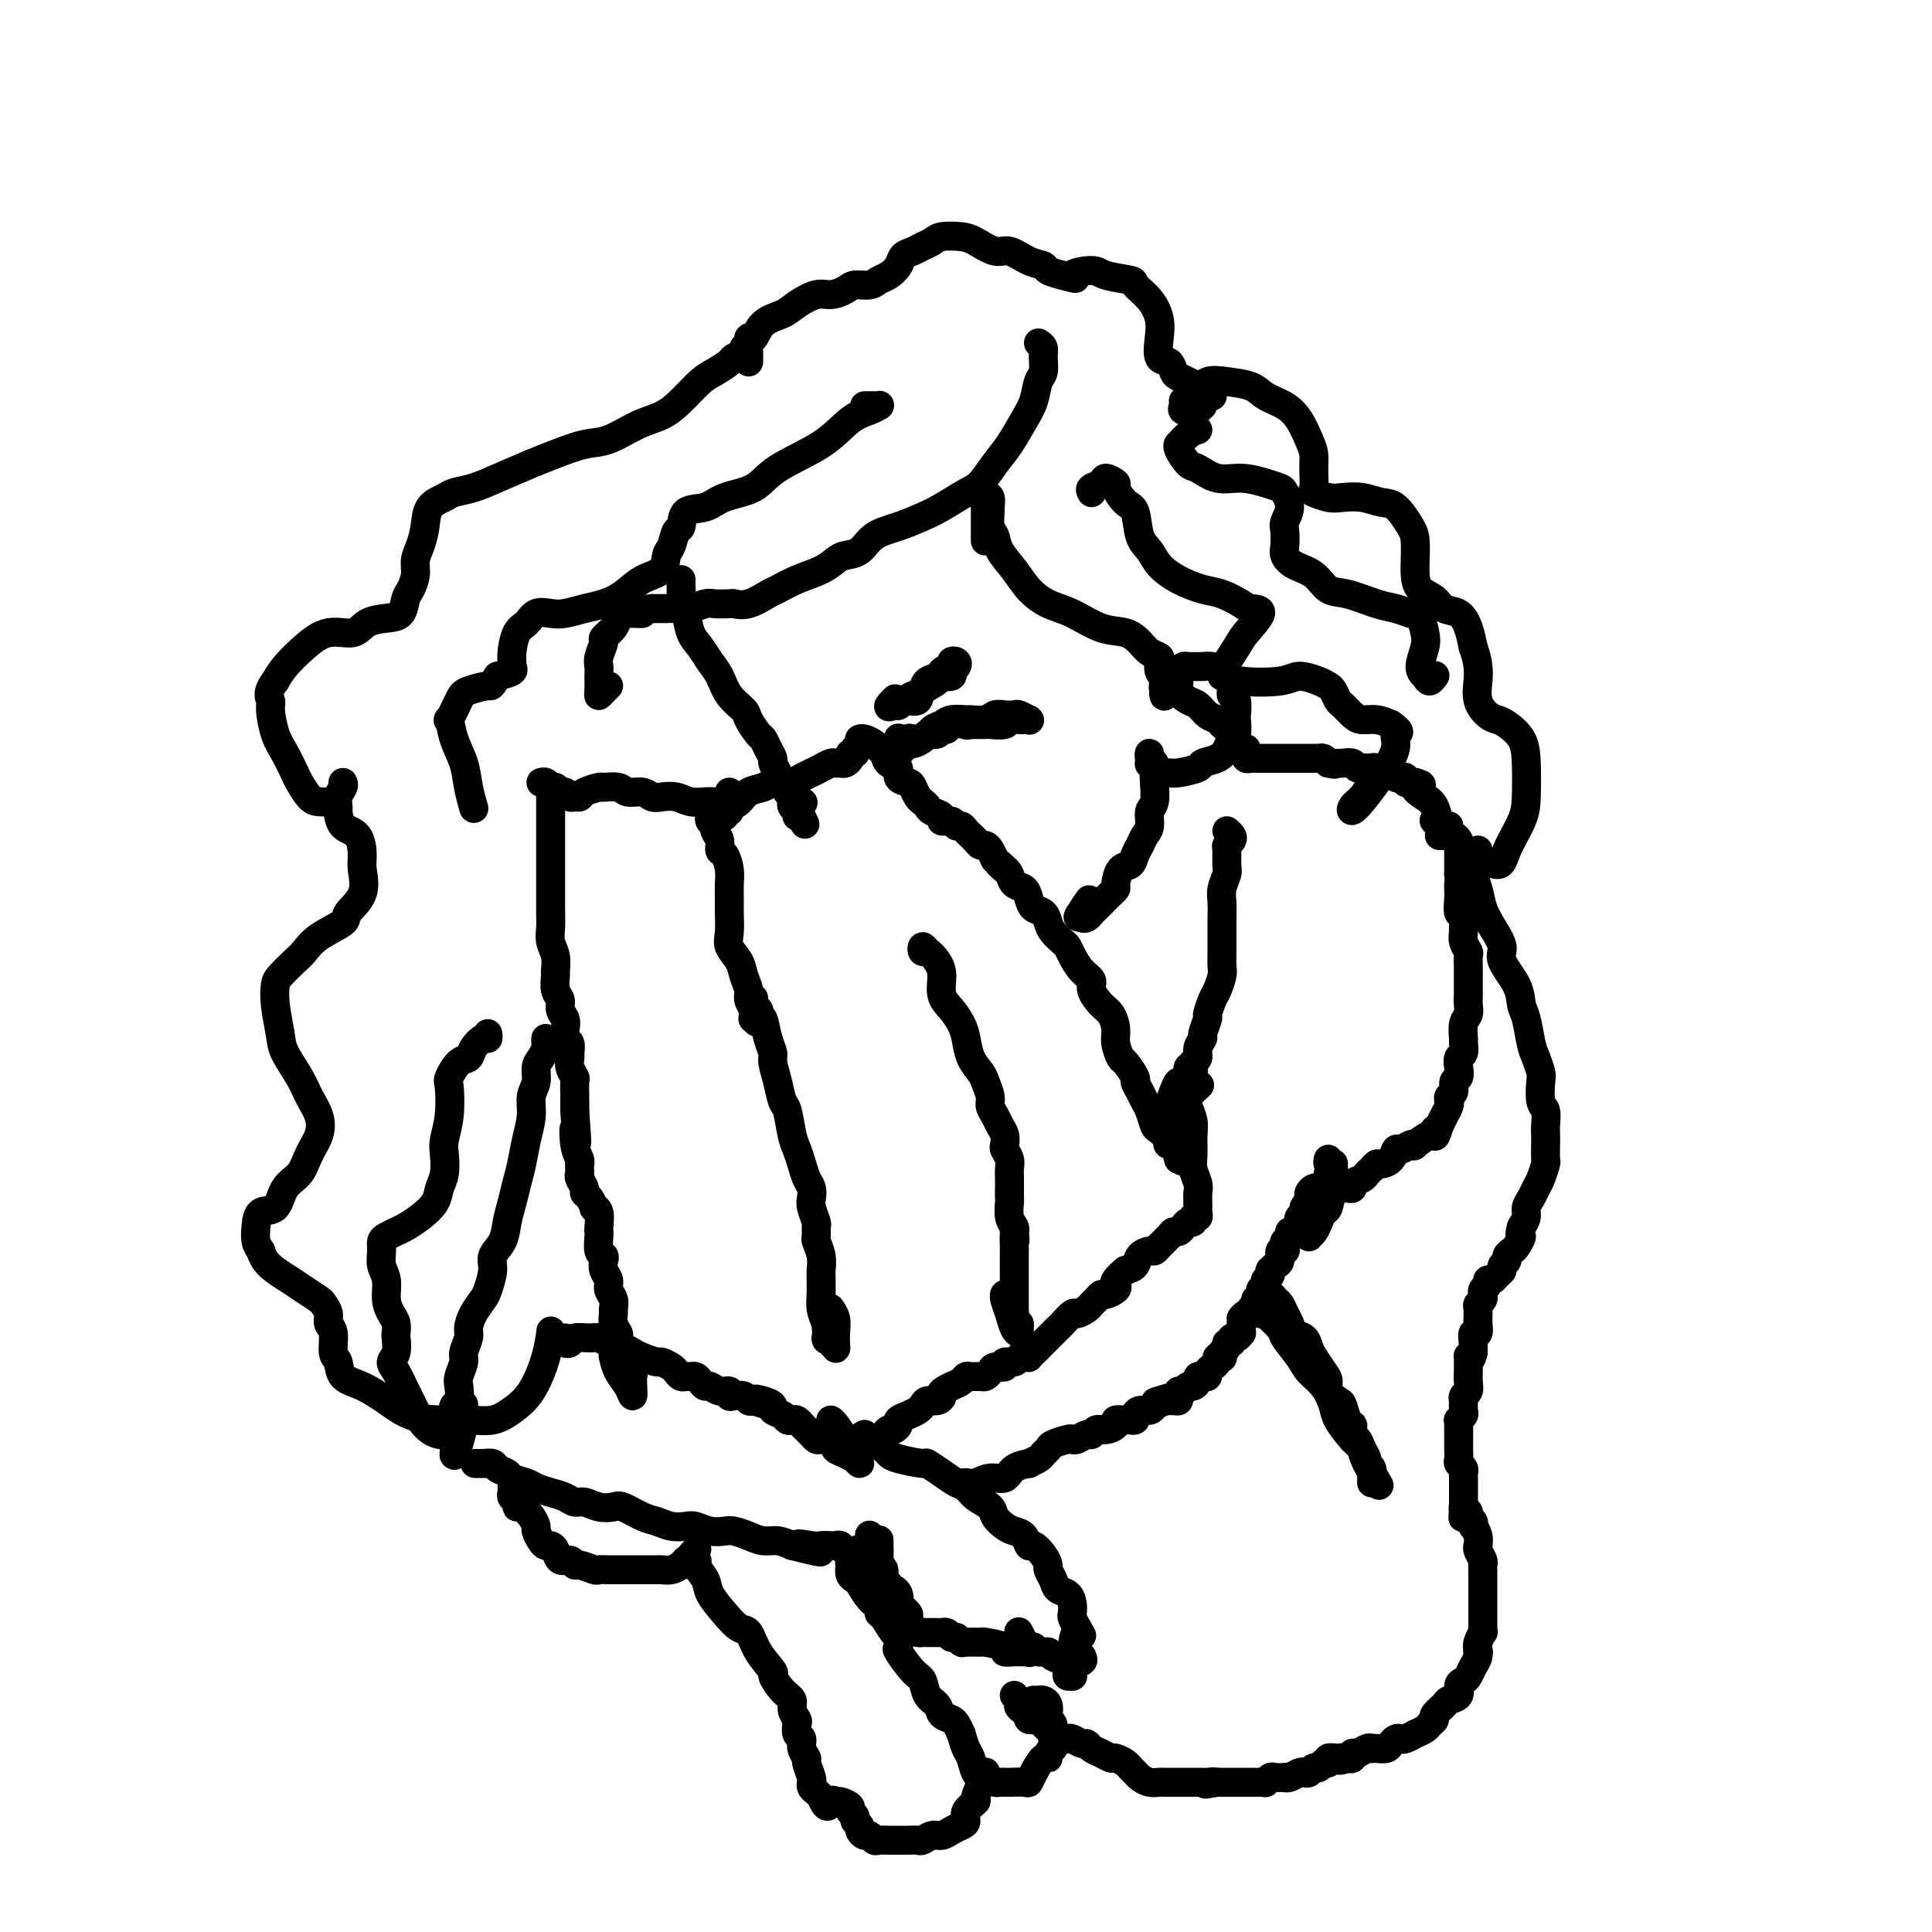 <svg viewBox='0 0 400 400' version='1.1' xmlns='http://www.w3.org/2000/svg' xmlns:xlink='http://www.w3.org/1999/xlink'><g fill='none' stroke='#000000' stroke-width='6' stroke-linecap='round' stroke-linejoin='round'><path d='M147,169c-0.122,0.328 -0.244,0.655 0,1c0.244,0.345 0.853,0.707 1,1c0.147,0.293 -0.167,0.518 0,1c0.167,0.482 0.815,1.220 1,2c0.185,0.780 -0.094,1.602 0,2c0.094,0.398 0.561,0.374 1,1c0.439,0.626 0.850,1.904 1,3c0.150,1.096 0.038,2.012 0,3c-0.038,0.988 -0.003,2.049 0,3c0.003,0.951 -0.025,1.790 0,3c0.025,1.210 0.102,2.789 0,4c-0.102,1.211 -0.382,2.053 0,3c0.382,0.947 1.427,1.998 2,3c0.573,1.002 0.675,1.956 1,3c0.325,1.044 0.872,2.179 1,3c0.128,0.821 -0.163,1.329 0,2c0.163,0.671 0.781,1.505 1,2c0.219,0.495 0.041,0.650 0,1c-0.041,0.350 0.056,0.895 0,1c-0.056,0.105 -0.264,-0.232 0,0c0.264,0.232 0.998,1.031 1,1c0.002,-0.031 -0.730,-0.893 -1,-2c-0.270,-1.107 -0.077,-2.459 0,-3c0.077,-0.541 0.039,-0.270 0,0'/><path d='M151,168c-0.421,-0.135 -0.843,-0.270 -1,0c-0.157,0.270 -0.050,0.946 0,1c0.050,0.054 0.043,-0.514 0,-1c-0.043,-0.486 -0.121,-0.889 0,-1c0.121,-0.111 0.441,0.072 1,0c0.559,-0.072 1.357,-0.398 2,-1c0.643,-0.602 1.131,-1.481 2,-2c0.869,-0.519 2.120,-0.678 3,-1c0.880,-0.322 1.391,-0.807 2,-1c0.609,-0.193 1.318,-0.093 2,0c0.682,0.093 1.338,0.179 2,0c0.662,-0.179 1.329,-0.622 2,-1c0.671,-0.378 1.346,-0.690 2,-1c0.654,-0.310 1.288,-0.618 2,-1c0.712,-0.382 1.501,-0.837 2,-1c0.499,-0.163 0.707,-0.034 1,0c0.293,0.034 0.671,-0.029 1,0c0.329,0.029 0.610,0.149 1,0c0.390,-0.149 0.888,-0.566 1,-1c0.112,-0.434 -0.162,-0.886 0,-1c0.162,-0.114 0.761,0.110 1,0c0.239,-0.110 0.120,-0.555 0,-1'/><path d='M177,155c4.333,-2.167 2.167,-1.083 0,0'/><path d='M178,153c0.016,-0.006 0.031,-0.012 0,0c-0.031,0.012 -0.110,0.044 0,0c0.110,-0.044 0.409,-0.162 1,0c0.591,0.162 1.473,0.606 2,1c0.527,0.394 0.700,0.739 1,1c0.300,0.261 0.728,0.437 1,1c0.272,0.563 0.387,1.512 1,2c0.613,0.488 1.722,0.516 2,1c0.278,0.484 -0.277,1.425 0,2c0.277,0.575 1.384,0.784 2,1c0.616,0.216 0.741,0.439 1,1c0.259,0.561 0.652,1.459 1,2c0.348,0.541 0.652,0.723 1,1c0.348,0.277 0.741,0.647 1,1c0.259,0.353 0.384,0.687 1,1c0.616,0.313 1.723,0.605 2,1c0.277,0.395 -0.277,0.893 0,1c0.277,0.107 1.384,-0.179 2,0c0.616,0.179 0.743,0.821 1,1c0.257,0.179 0.646,-0.106 1,0c0.354,0.106 0.672,0.602 1,1c0.328,0.398 0.665,0.697 1,1c0.335,0.303 0.667,0.609 1,1c0.333,0.391 0.667,0.868 1,1c0.333,0.132 0.667,-0.080 1,0c0.333,0.080 0.667,0.451 1,1c0.333,0.549 0.667,1.274 1,2'/><path d='M206,178c4.511,4.042 1.790,1.645 1,1c-0.790,-0.645 0.352,0.460 1,1c0.648,0.540 0.803,0.516 1,1c0.197,0.484 0.438,1.477 1,2c0.562,0.523 1.446,0.577 2,1c0.554,0.423 0.777,1.215 1,2c0.223,0.785 0.445,1.562 1,2c0.555,0.438 1.444,0.536 2,1c0.556,0.464 0.778,1.292 1,2c0.222,0.708 0.443,1.296 1,2c0.557,0.704 1.450,1.526 2,2c0.550,0.474 0.759,0.601 1,1c0.241,0.399 0.515,1.069 1,2c0.485,0.931 1.180,2.121 2,3c0.820,0.879 1.765,1.446 2,2c0.235,0.554 -0.239,1.095 0,2c0.239,0.905 1.192,2.173 2,3c0.808,0.827 1.472,1.214 2,2c0.528,0.786 0.920,1.973 1,3c0.080,1.027 -0.151,1.895 0,3c0.151,1.105 0.684,2.445 1,3c0.316,0.555 0.413,0.323 1,1c0.587,0.677 1.663,2.263 2,3c0.337,0.737 -0.064,0.625 0,1c0.064,0.375 0.594,1.237 1,2c0.406,0.763 0.690,1.426 1,2c0.310,0.574 0.647,1.057 1,2c0.353,0.943 0.724,2.346 1,3c0.276,0.654 0.459,0.561 1,1c0.541,0.439 1.440,1.411 2,2c0.560,0.589 0.780,0.794 1,1'/><path d='M243,237c2.854,5.639 1.489,2.737 1,2c-0.489,-0.737 -0.104,0.692 0,1c0.104,0.308 -0.075,-0.505 0,-1c0.075,-0.495 0.405,-0.672 0,-1c-0.405,-0.328 -1.544,-0.808 -2,-1c-0.456,-0.192 -0.228,-0.096 0,0'/><path d='M192,197c-0.406,-0.548 -0.812,-1.095 -1,-1c-0.188,0.095 -0.157,0.833 0,1c0.157,0.167 0.440,-0.237 1,0c0.560,0.237 1.396,1.116 2,2c0.604,0.884 0.974,1.772 1,3c0.026,1.228 -0.292,2.797 0,4c0.292,1.203 1.195,2.041 2,3c0.805,0.959 1.511,2.037 2,3c0.489,0.963 0.762,1.809 1,3c0.238,1.191 0.441,2.728 1,4c0.559,1.272 1.473,2.280 2,3c0.527,0.720 0.666,1.151 1,2c0.334,0.849 0.864,2.114 1,3c0.136,0.886 -0.121,1.393 0,2c0.121,0.607 0.620,1.314 1,2c0.380,0.686 0.642,1.353 1,2c0.358,0.647 0.814,1.276 1,2c0.186,0.724 0.102,1.545 0,2c-0.102,0.455 -0.224,0.544 0,1c0.224,0.456 0.792,1.278 1,2c0.208,0.722 0.056,1.343 0,2c-0.056,0.657 -0.016,1.348 0,2c0.016,0.652 0.008,1.263 0,2c-0.008,0.737 -0.016,1.598 0,2c0.016,0.402 0.056,0.345 0,1c-0.056,0.655 -0.207,2.023 0,3c0.207,0.977 0.774,1.565 1,2c0.226,0.435 0.113,0.718 0,1'/><path d='M210,255c0.309,3.209 0.083,1.231 0,1c-0.083,-0.231 -0.022,1.287 0,2c0.022,0.713 0.006,0.623 0,1c-0.006,0.377 -0.002,1.221 0,2c0.002,0.779 0.000,1.494 0,2c-0.000,0.506 -0.000,0.804 0,1c0.000,0.196 0.000,0.290 0,1c-0.000,0.710 -0.001,2.035 0,3c0.001,0.965 0.004,1.568 0,2c-0.004,0.432 -0.015,0.693 0,1c0.015,0.307 0.058,0.661 0,1c-0.058,0.339 -0.215,0.664 0,1c0.215,0.336 0.801,0.684 1,1c0.199,0.316 0.011,0.600 0,1c-0.011,0.400 0.155,0.916 0,1c-0.155,0.084 -0.630,-0.265 -1,-1c-0.370,-0.735 -0.635,-1.857 -1,-3c-0.365,-1.143 -0.829,-2.308 -1,-3c-0.171,-0.692 -0.049,-0.912 0,-1c0.049,-0.088 0.024,-0.044 0,0'/><path d='M157,210c0.137,-0.355 0.274,-0.710 0,-1c-0.274,-0.290 -0.959,-0.516 -1,0c-0.041,0.516 0.563,1.775 1,2c0.437,0.225 0.709,-0.584 1,0c0.291,0.584 0.603,2.559 1,4c0.397,1.441 0.880,2.347 1,3c0.120,0.653 -0.123,1.053 0,2c0.123,0.947 0.610,2.441 1,4c0.390,1.559 0.682,3.183 1,4c0.318,0.817 0.662,0.827 1,2c0.338,1.173 0.669,3.507 1,5c0.331,1.493 0.663,2.143 1,3c0.337,0.857 0.678,1.919 1,3c0.322,1.081 0.626,2.181 1,3c0.374,0.819 0.818,1.356 1,2c0.182,0.644 0.102,1.395 0,2c-0.102,0.605 -0.224,1.064 0,2c0.224,0.936 0.796,2.350 1,3c0.204,0.650 0.041,0.535 0,1c-0.041,0.465 0.042,1.512 0,2c-0.042,0.488 -0.207,0.419 0,1c0.207,0.581 0.788,1.811 1,3c0.212,1.189 0.056,2.338 0,3c-0.056,0.662 -0.012,0.838 0,1c0.012,0.162 -0.007,0.312 0,1c0.007,0.688 0.040,1.916 0,3c-0.040,1.084 -0.154,2.024 0,3c0.154,0.976 0.577,1.988 1,3'/><path d='M171,274c0.420,4.656 -0.031,3.296 0,3c0.031,-0.296 0.544,0.472 1,1c0.456,0.528 0.854,0.816 1,1c0.146,0.184 0.040,0.264 0,0c-0.040,-0.264 -0.014,-0.873 0,-1c0.014,-0.127 0.018,0.228 0,0c-0.018,-0.228 -0.056,-1.041 0,-2c0.056,-0.959 0.207,-2.066 0,-3c-0.207,-0.934 -0.774,-1.695 -1,-2c-0.226,-0.305 -0.113,-0.152 0,0'/><path d='M151,164c0.387,0.309 0.773,0.619 1,1c0.227,0.381 0.294,0.834 0,1c-0.294,0.166 -0.949,0.045 -1,0c-0.051,-0.045 0.503,-0.016 0,0c-0.503,0.016 -2.064,0.018 -3,0c-0.936,-0.018 -1.248,-0.056 -2,0c-0.752,0.056 -1.943,0.207 -3,0c-1.057,-0.207 -1.978,-0.772 -3,-1c-1.022,-0.228 -2.145,-0.117 -3,0c-0.855,0.117 -1.441,0.242 -2,0c-0.559,-0.242 -1.089,-0.850 -2,-1c-0.911,-0.150 -2.202,0.159 -3,0c-0.798,-0.159 -1.103,-0.785 -2,-1c-0.897,-0.215 -2.387,-0.019 -3,0c-0.613,0.019 -0.349,-0.137 -1,0c-0.651,0.137 -2.216,0.569 -3,1c-0.784,0.431 -0.787,0.863 -1,1c-0.213,0.137 -0.634,-0.020 -1,0c-0.366,0.020 -0.675,0.217 -1,0c-0.325,-0.217 -0.664,-0.846 -1,-1c-0.336,-0.154 -0.668,0.169 -1,0c-0.332,-0.169 -0.664,-0.830 -1,-1c-0.336,-0.170 -0.678,0.150 -1,0c-0.322,-0.150 -0.625,-0.771 -1,-1c-0.375,-0.229 -0.821,-0.065 -1,0c-0.179,0.065 -0.089,0.033 0,0'/><path d='M114,165c0.000,0.318 0.000,0.637 0,1c-0.000,0.363 -0.000,0.771 0,1c0.000,0.229 0.000,0.280 0,1c-0.000,0.720 -0.000,2.108 0,3c0.000,0.892 0.000,1.287 0,2c-0.000,0.713 -0.000,1.745 0,3c0.000,1.255 0.000,2.734 0,4c-0.000,1.266 -0.001,2.320 0,3c0.001,0.680 0.004,0.985 0,2c-0.004,1.015 -0.015,2.738 0,4c0.015,1.262 0.057,2.062 0,3c-0.057,0.938 -0.212,2.012 0,3c0.212,0.988 0.793,1.889 1,3c0.207,1.111 0.040,2.433 0,3c-0.040,0.567 0.045,0.378 0,1c-0.045,0.622 -0.222,2.053 0,3c0.222,0.947 0.843,1.410 1,2c0.157,0.590 -0.150,1.309 0,2c0.150,0.691 0.758,1.355 1,2c0.242,0.645 0.118,1.271 0,2c-0.118,0.729 -0.229,1.560 0,2c0.229,0.440 0.797,0.489 1,1c0.203,0.511 0.040,1.483 0,2c-0.040,0.517 0.042,0.578 0,1c-0.042,0.422 -0.207,1.204 0,2c0.207,0.796 0.788,1.605 1,2c0.212,0.395 0.057,0.376 0,1c-0.057,0.624 -0.016,1.893 0,3c0.016,1.107 0.008,2.054 0,3'/><path d='M119,230c0.790,10.824 0.264,5.383 0,4c-0.264,-1.383 -0.267,1.293 0,3c0.267,1.707 0.804,2.447 1,3c0.196,0.553 0.051,0.921 0,1c-0.051,0.079 -0.010,-0.130 0,0c0.010,0.130 -0.012,0.598 0,1c0.012,0.402 0.059,0.736 0,1c-0.059,0.264 -0.222,0.457 0,1c0.222,0.543 0.829,1.438 1,2c0.171,0.562 -0.094,0.793 0,1c0.094,0.207 0.547,0.392 1,1c0.453,0.608 0.906,1.641 1,2c0.094,0.359 -0.171,0.045 0,0c0.171,-0.045 0.777,0.181 1,1c0.223,0.819 0.064,2.233 0,3c-0.064,0.767 -0.031,0.887 0,1c0.031,0.113 0.060,0.218 0,1c-0.060,0.782 -0.208,2.240 0,3c0.208,0.760 0.773,0.823 1,1c0.227,0.177 0.117,0.470 0,1c-0.117,0.530 -0.242,1.298 0,2c0.242,0.702 0.850,1.339 1,2c0.150,0.661 -0.157,1.346 0,2c0.157,0.654 0.778,1.279 1,2c0.222,0.721 0.046,1.540 0,2c-0.046,0.460 0.040,0.561 0,1c-0.040,0.439 -0.204,1.217 0,2c0.204,0.783 0.776,1.571 1,2c0.224,0.429 0.099,0.500 0,1c-0.099,0.500 -0.171,1.429 0,2c0.171,0.571 0.586,0.786 1,1'/><path d='M129,280c1.564,7.974 0.476,2.910 0,1c-0.476,-1.910 -0.338,-0.667 0,0c0.338,0.667 0.875,0.758 1,1c0.125,0.242 -0.162,0.634 0,1c0.162,0.366 0.773,0.706 1,1c0.227,0.294 0.068,0.544 0,1c-0.068,0.456 -0.046,1.120 0,2c0.046,0.880 0.117,1.976 0,2c-0.117,0.024 -0.423,-1.025 -1,-2c-0.577,-0.975 -1.425,-1.878 -2,-3c-0.575,-1.122 -0.879,-2.463 -1,-3c-0.121,-0.537 -0.061,-0.268 0,0'/><path d='M113,215c-0.022,0.359 -0.043,0.718 0,1c0.043,0.282 0.151,0.486 0,1c-0.151,0.514 -0.562,1.336 -1,2c-0.438,0.664 -0.905,1.170 -1,2c-0.095,0.830 0.182,1.986 0,3c-0.182,1.014 -0.822,1.888 -1,3c-0.178,1.112 0.107,2.464 0,4c-0.107,1.536 -0.606,3.257 -1,5c-0.394,1.743 -0.682,3.509 -1,5c-0.318,1.491 -0.667,2.706 -1,4c-0.333,1.294 -0.649,2.666 -1,4c-0.351,1.334 -0.738,2.630 -1,4c-0.262,1.370 -0.398,2.813 -1,4c-0.602,1.187 -1.670,2.116 -2,3c-0.330,0.884 0.079,1.721 0,3c-0.079,1.279 -0.647,2.999 -1,4c-0.353,1.001 -0.491,1.283 -1,2c-0.509,0.717 -1.389,1.867 -2,3c-0.611,1.133 -0.952,2.247 -1,3c-0.048,0.753 0.197,1.145 0,2c-0.197,0.855 -0.836,2.173 -1,3c-0.164,0.827 0.149,1.162 0,2c-0.149,0.838 -0.759,2.178 -1,3c-0.241,0.822 -0.113,1.124 0,2c0.113,0.876 0.212,2.325 0,3c-0.212,0.675 -0.736,0.576 -1,1c-0.264,0.424 -0.267,1.371 0,2c0.267,0.629 0.803,0.938 1,1c0.197,0.062 0.056,-0.125 0,0c-0.056,0.125 -0.028,0.563 0,1'/><path d='M95,295c-2.481,12.380 0.316,3.329 1,0c0.684,-3.329 -0.745,-0.938 -1,0c-0.255,0.938 0.664,0.423 1,0c0.336,-0.423 0.090,-0.752 0,-1c-0.090,-0.248 -0.024,-0.413 0,-1c0.024,-0.587 0.007,-1.596 0,-2c-0.007,-0.404 -0.003,-0.202 0,0'/><path d='M117,277c-0.104,0.392 -0.207,0.784 0,1c0.207,0.216 0.726,0.257 1,0c0.274,-0.257 0.304,-0.812 1,-1c0.696,-0.188 2.060,-0.009 3,0c0.940,0.009 1.458,-0.153 2,0c0.542,0.153 1.109,0.619 2,1c0.891,0.381 2.108,0.676 3,1c0.892,0.324 1.461,0.678 2,1c0.539,0.322 1.047,0.611 2,1c0.953,0.389 2.349,0.879 3,1c0.651,0.121 0.556,-0.125 1,0c0.444,0.125 1.428,0.622 2,1c0.572,0.378 0.731,0.636 1,1c0.269,0.364 0.650,0.832 1,1c0.350,0.168 0.671,0.035 1,0c0.329,-0.035 0.665,0.028 1,0c0.335,-0.028 0.670,-0.147 1,0c0.330,0.147 0.656,0.560 1,1c0.344,0.440 0.704,0.906 1,1c0.296,0.094 0.526,-0.185 1,0c0.474,0.185 1.191,0.833 2,1c0.809,0.167 1.708,-0.148 2,0c0.292,0.148 -0.024,0.758 0,1c0.024,0.242 0.388,0.116 1,0c0.612,-0.116 1.472,-0.224 2,0c0.528,0.224 0.722,0.778 1,1c0.278,0.222 0.639,0.111 1,0'/><path d='M156,290c6.234,2.024 2.318,0.584 1,0c-1.318,-0.584 -0.039,-0.310 1,0c1.039,0.310 1.836,0.658 2,1c0.164,0.342 -0.307,0.679 0,1c0.307,0.321 1.392,0.625 2,1c0.608,0.375 0.740,0.822 1,1c0.260,0.178 0.647,0.089 1,0c0.353,-0.089 0.672,-0.178 1,0c0.328,0.178 0.664,0.622 1,1c0.336,0.378 0.671,0.689 1,1c0.329,0.311 0.653,0.622 1,1c0.347,0.378 0.719,0.822 1,1c0.281,0.178 0.473,0.089 1,0c0.527,-0.089 1.389,-0.177 2,0c0.611,0.177 0.972,0.620 1,1c0.028,0.380 -0.275,0.695 0,1c0.275,0.305 1.129,0.598 2,1c0.871,0.402 1.758,0.912 2,1c0.242,0.088 -0.162,-0.246 0,0c0.162,0.246 0.891,1.071 1,1c0.109,-0.071 -0.402,-1.038 -1,-2c-0.598,-0.962 -1.284,-1.918 -2,-3c-0.716,-1.082 -1.462,-2.291 -2,-3c-0.538,-0.709 -0.868,-0.917 -1,-1c-0.132,-0.083 -0.066,-0.042 0,0'/><path d='M101,303c-0.347,0.000 -0.694,0.000 -1,0c-0.306,-0.000 -0.572,-0.001 -1,0c-0.428,0.001 -1.017,0.003 -1,0c0.017,-0.003 0.639,-0.012 1,0c0.361,0.012 0.462,0.045 1,0c0.538,-0.045 1.513,-0.167 2,0c0.487,0.167 0.486,0.622 1,1c0.514,0.378 1.544,0.679 2,1c0.456,0.321 0.338,0.663 1,1c0.662,0.337 2.103,0.669 3,1c0.897,0.331 1.251,0.662 2,1c0.749,0.338 1.894,0.683 3,1c1.106,0.317 2.173,0.607 3,1c0.827,0.393 1.413,0.888 2,1c0.587,0.112 1.175,-0.159 2,0c0.825,0.159 1.886,0.749 3,1c1.114,0.251 2.279,0.162 3,0c0.721,-0.162 0.998,-0.397 2,0c1.002,0.397 2.729,1.426 4,2c1.271,0.574 2.086,0.693 3,1c0.914,0.307 1.925,0.800 3,1c1.075,0.200 2.212,0.105 3,0c0.788,-0.105 1.225,-0.222 2,0c0.775,0.222 1.887,0.781 3,1c1.113,0.219 2.226,0.096 3,0c0.774,-0.096 1.207,-0.167 2,0c0.793,0.167 1.944,0.570 3,1c1.056,0.430 2.015,0.885 3,1c0.985,0.115 1.996,-0.110 3,0c1.004,0.110 2.002,0.555 3,1'/><path d='M164,320c10.567,2.630 3.983,0.705 2,0c-1.983,-0.705 0.635,-0.190 2,0c1.365,0.190 1.478,0.055 2,0c0.522,-0.055 1.454,-0.029 2,0c0.546,0.029 0.706,0.061 1,0c0.294,-0.061 0.723,-0.213 1,0c0.277,0.213 0.403,0.793 1,1c0.597,0.207 1.666,0.040 2,0c0.334,-0.040 -0.065,0.046 0,0c0.065,-0.046 0.595,-0.223 1,0c0.405,0.223 0.684,0.848 1,1c0.316,0.152 0.669,-0.169 1,0c0.331,0.169 0.638,0.827 1,1c0.362,0.173 0.777,-0.139 1,0c0.223,0.139 0.252,0.730 0,1c-0.252,0.270 -0.786,0.220 -1,0c-0.214,-0.220 -0.107,-0.610 0,-1'/><path d='M181,323c2.403,0.501 -0.088,0.253 -1,0c-0.912,-0.253 -0.244,-0.511 0,-1c0.244,-0.489 0.066,-1.209 0,-2c-0.066,-0.791 -0.019,-1.655 0,-2c0.019,-0.345 0.009,-0.173 0,0'/><path d='M182,320c0.000,-0.389 0.000,-0.778 0,-1c-0.000,-0.222 -0.001,-0.277 0,0c0.001,0.277 0.004,0.885 0,1c-0.004,0.115 -0.016,-0.264 0,0c0.016,0.264 0.061,1.170 0,2c-0.061,0.830 -0.227,1.585 0,2c0.227,0.415 0.848,0.489 1,1c0.152,0.511 -0.166,1.460 0,2c0.166,0.540 0.816,0.670 1,1c0.184,0.330 -0.096,0.861 0,1c0.096,0.139 0.569,-0.113 1,0c0.431,0.113 0.818,0.593 1,1c0.182,0.407 0.157,0.743 0,1c-0.157,0.257 -0.445,0.437 0,1c0.445,0.563 1.625,1.510 2,2c0.375,0.490 -0.054,0.524 0,1c0.054,0.476 0.592,1.396 1,2c0.408,0.604 0.687,0.894 1,1c0.313,0.106 0.661,0.029 1,0c0.339,-0.029 0.668,-0.008 1,0c0.332,0.008 0.666,0.005 1,0c0.334,-0.005 0.667,-0.012 1,0c0.333,0.012 0.667,0.042 1,0c0.333,-0.042 0.667,-0.155 1,0c0.333,0.155 0.667,0.577 1,1'/><path d='M197,339c1.406,0.248 0.923,-0.130 1,0c0.077,0.130 0.716,0.770 1,1c0.284,0.230 0.214,0.051 1,0c0.786,-0.051 2.427,0.025 3,0c0.573,-0.025 0.080,-0.150 1,0c0.920,0.150 3.255,0.576 4,1c0.745,0.424 -0.101,0.847 0,1c0.101,0.153 1.149,0.035 2,0c0.851,-0.035 1.506,0.011 2,0c0.494,-0.011 0.826,-0.080 1,0c0.174,0.080 0.191,0.310 0,0c-0.191,-0.310 -0.590,-1.160 -1,-2c-0.410,-0.840 -0.831,-1.668 -1,-2c-0.169,-0.332 -0.084,-0.166 0,0'/><path d='M182,298c-0.399,0.024 -0.797,0.048 -1,0c-0.203,-0.048 -0.209,-0.168 0,0c0.209,0.168 0.635,0.624 1,1c0.365,0.376 0.670,0.674 1,1c0.330,0.326 0.686,0.682 1,1c0.314,0.318 0.588,0.600 2,1c1.412,0.400 3.964,0.918 5,1c1.036,0.082 0.555,-0.273 1,0c0.445,0.273 1.815,1.175 3,2c1.185,0.825 2.187,1.572 3,2c0.813,0.428 1.439,0.538 2,1c0.561,0.462 1.056,1.276 2,2c0.944,0.724 2.337,1.359 3,2c0.663,0.641 0.598,1.290 1,2c0.402,0.710 1.273,1.481 2,2c0.727,0.519 1.312,0.786 2,1c0.688,0.214 1.481,0.376 2,1c0.519,0.624 0.765,1.711 1,2c0.235,0.289 0.458,-0.218 1,0c0.542,0.218 1.401,1.162 2,2c0.599,0.838 0.938,1.572 1,2c0.062,0.428 -0.151,0.551 0,1c0.151,0.449 0.668,1.223 1,2c0.332,0.777 0.481,1.555 1,2c0.519,0.445 1.410,0.556 2,1c0.590,0.444 0.880,1.222 1,2c0.120,0.778 0.071,1.556 0,2c-0.071,0.444 -0.163,0.556 0,1c0.163,0.444 0.582,1.222 1,2'/><path d='M223,337c1.762,2.992 0.668,0.973 0,1c-0.668,0.027 -0.911,2.101 -1,3c-0.089,0.899 -0.024,0.623 0,1c0.024,0.377 0.007,1.407 0,2c-0.007,0.593 -0.006,0.748 0,1c0.006,0.252 0.016,0.600 0,1c-0.016,0.400 -0.057,0.850 0,1c0.057,0.150 0.211,-0.002 0,0c-0.211,0.002 -0.789,0.158 -1,0c-0.211,-0.158 -0.057,-0.630 0,-1c0.057,-0.370 0.015,-0.638 0,-1c-0.015,-0.362 -0.004,-0.818 0,-1c0.004,-0.182 0.002,-0.091 0,0'/><path d='M214,341c-0.521,0.032 -1.043,0.064 -1,0c0.043,-0.064 0.649,-0.224 1,0c0.351,0.224 0.446,0.830 1,1c0.554,0.170 1.568,-0.097 2,0c0.432,0.097 0.284,0.558 1,1c0.716,0.442 2.297,0.864 3,1c0.703,0.136 0.529,-0.015 1,0c0.471,0.015 1.588,0.196 2,0c0.412,-0.196 0.118,-0.770 0,-1c-0.118,-0.230 -0.059,-0.115 0,0'/><path d='M247,220c0.113,0.481 0.227,0.962 0,1c-0.227,0.038 -0.794,-0.367 -1,0c-0.206,0.367 -0.051,1.505 0,2c0.051,0.495 -0.000,0.347 0,1c0.000,0.653 0.053,2.107 0,3c-0.053,0.893 -0.211,1.225 0,2c0.211,0.775 0.792,1.993 1,3c0.208,1.007 0.042,1.803 0,3c-0.042,1.197 0.041,2.797 0,4c-0.041,1.203 -0.207,2.011 0,3c0.207,0.989 0.788,2.159 1,3c0.212,0.841 0.057,1.352 0,2c-0.057,0.648 -0.014,1.431 0,2c0.014,0.569 -0.000,0.922 0,1c0.000,0.078 0.015,-0.119 0,0c-0.015,0.119 -0.060,0.553 0,1c0.060,0.447 0.223,0.907 0,1c-0.223,0.093 -0.833,-0.181 -1,0c-0.167,0.181 0.110,0.819 0,1c-0.110,0.181 -0.606,-0.093 -1,0c-0.394,0.093 -0.687,0.553 -1,1c-0.313,0.447 -0.648,0.880 -1,1c-0.352,0.120 -0.723,-0.074 -1,0c-0.277,0.074 -0.459,0.414 -1,1c-0.541,0.586 -1.439,1.418 -2,2c-0.561,0.582 -0.783,0.916 -1,1c-0.217,0.084 -0.429,-0.081 -1,0c-0.571,0.081 -1.500,0.406 -2,1c-0.500,0.594 -0.571,1.455 -1,2c-0.429,0.545 -1.214,0.772 -2,1'/><path d='M233,263c-2.803,2.338 -2.309,2.682 -2,3c0.309,0.318 0.433,0.610 0,1c-0.433,0.390 -1.424,0.878 -2,1c-0.576,0.122 -0.736,-0.121 -1,0c-0.264,0.121 -0.633,0.605 -1,1c-0.367,0.395 -0.732,0.701 -1,1c-0.268,0.299 -0.439,0.591 -1,1c-0.561,0.409 -1.513,0.937 -2,1c-0.487,0.063 -0.508,-0.337 -1,0c-0.492,0.337 -1.454,1.413 -2,2c-0.546,0.587 -0.675,0.686 -1,1c-0.325,0.314 -0.846,0.843 -1,1c-0.154,0.157 0.060,-0.059 0,0c-0.060,0.059 -0.394,0.394 -1,1c-0.606,0.606 -1.486,1.483 -2,2c-0.514,0.517 -0.663,0.673 -1,1c-0.337,0.327 -0.862,0.824 -1,1c-0.138,0.176 0.113,0.032 0,0c-0.113,-0.032 -0.589,0.048 -1,0c-0.411,-0.048 -0.758,-0.224 -1,0c-0.242,0.224 -0.379,0.847 -1,1c-0.621,0.153 -1.725,-0.166 -2,0c-0.275,0.166 0.278,0.815 0,1c-0.278,0.185 -1.388,-0.094 -2,0c-0.612,0.094 -0.728,0.560 -1,1c-0.272,0.440 -0.702,0.853 -1,1c-0.298,0.147 -0.464,0.028 -1,0c-0.536,-0.028 -1.443,0.034 -2,0c-0.557,-0.034 -0.765,-0.163 -1,0c-0.235,0.163 -0.496,0.618 -1,1c-0.504,0.382 -1.252,0.691 -2,1'/><path d='M197,287c-2.896,1.317 -2.137,1.610 -2,2c0.137,0.390 -0.347,0.878 -1,1c-0.653,0.122 -1.475,-0.122 -2,0c-0.525,0.122 -0.753,0.610 -1,1c-0.247,0.390 -0.514,0.683 -1,1c-0.486,0.317 -1.191,0.659 -2,1c-0.809,0.341 -1.722,0.683 -2,1c-0.278,0.317 0.080,0.611 0,1c-0.080,0.389 -0.596,0.875 -1,1c-0.404,0.125 -0.696,-0.110 -1,0c-0.304,0.110 -0.620,0.564 -1,1c-0.380,0.436 -0.822,0.852 -1,1c-0.178,0.148 -0.090,0.026 0,0c0.090,-0.026 0.182,0.043 0,0c-0.182,-0.043 -0.637,-0.196 -1,0c-0.363,0.196 -0.633,0.743 -1,1c-0.367,0.257 -0.829,0.223 -1,0c-0.171,-0.223 -0.049,-0.635 0,-1c0.049,-0.365 0.024,-0.682 0,-1'/><path d='M179,297c-3.000,1.667 -1.500,0.833 0,0'/><path d='M106,308c0.032,0.331 0.063,0.661 0,1c-0.063,0.339 -0.221,0.685 0,1c0.221,0.315 0.820,0.599 1,1c0.180,0.401 -0.058,0.918 0,1c0.058,0.082 0.411,-0.273 1,0c0.589,0.273 1.415,1.173 2,2c0.585,0.827 0.930,1.580 1,2c0.070,0.420 -0.136,0.506 0,1c0.136,0.494 0.613,1.394 1,2c0.387,0.606 0.685,0.918 1,1c0.315,0.082 0.648,-0.065 1,0c0.352,0.065 0.722,0.342 1,1c0.278,0.658 0.463,1.697 1,2c0.537,0.303 1.424,-0.129 2,0c0.576,0.129 0.839,0.819 1,1c0.161,0.181 0.218,-0.148 1,0c0.782,0.148 2.287,0.772 3,1c0.713,0.228 0.633,0.061 1,0c0.367,-0.061 1.181,-0.016 2,0c0.819,0.016 1.642,0.004 2,0c0.358,-0.004 0.252,-0.001 1,0c0.748,0.001 2.350,0.001 3,0c0.650,-0.001 0.349,-0.003 1,0c0.651,0.003 2.255,0.012 3,0c0.745,-0.012 0.633,-0.044 1,0c0.367,0.044 1.214,0.166 2,0c0.786,-0.166 1.510,-0.619 2,-1c0.490,-0.381 0.745,-0.691 1,-1'/><path d='M142,323c4.190,0.119 1.667,0.417 1,0c-0.667,-0.417 0.524,-1.548 1,-2c0.476,-0.452 0.238,-0.226 0,0'/><path d='M200,307c0.147,0.001 0.293,0.001 0,0c-0.293,-0.001 -1.026,-0.005 -1,0c0.026,0.005 0.812,0.017 1,0c0.188,-0.017 -0.222,-0.064 0,0c0.222,0.064 1.076,0.237 2,0c0.924,-0.237 1.916,-0.886 3,-1c1.084,-0.114 2.259,0.306 3,0c0.741,-0.306 1.049,-1.339 2,-2c0.951,-0.661 2.546,-0.951 3,-1c0.454,-0.049 -0.231,0.142 0,0c0.231,-0.142 1.379,-0.616 2,-1c0.621,-0.384 0.716,-0.678 1,-1c0.284,-0.322 0.758,-0.674 1,-1c0.242,-0.326 0.254,-0.627 1,-1c0.746,-0.373 2.228,-0.817 3,-1c0.772,-0.183 0.836,-0.106 1,0c0.164,0.106 0.427,0.239 1,0c0.573,-0.239 1.454,-0.851 2,-1c0.546,-0.149 0.757,0.167 1,0c0.243,-0.167 0.517,-0.815 1,-1c0.483,-0.185 1.176,0.094 2,0c0.824,-0.094 1.780,-0.560 2,-1c0.220,-0.440 -0.295,-0.853 0,-1c0.295,-0.147 1.402,-0.029 2,0c0.598,0.029 0.689,-0.030 1,0c0.311,0.030 0.843,0.149 1,0c0.157,-0.149 -0.061,-0.566 0,-1c0.061,-0.434 0.401,-0.886 1,-1c0.599,-0.114 1.457,0.110 2,0c0.543,-0.110 0.772,-0.555 1,-1'/><path d='M239,291c6.269,-2.701 2.440,-1.455 1,-1c-1.440,0.455 -0.491,0.119 0,0c0.491,-0.119 0.523,-0.022 1,0c0.477,0.022 1.399,-0.032 2,0c0.601,0.032 0.882,0.148 1,0c0.118,-0.148 0.073,-0.561 0,-1c-0.073,-0.439 -0.173,-0.905 0,-1c0.173,-0.095 0.620,0.181 1,0c0.380,-0.181 0.693,-0.819 1,-1c0.307,-0.181 0.608,0.096 1,0c0.392,-0.096 0.875,-0.565 1,-1c0.125,-0.435 -0.107,-0.838 0,-1c0.107,-0.162 0.555,-0.085 1,0c0.445,0.085 0.889,0.177 1,0c0.111,-0.177 -0.110,-0.622 0,-1c0.110,-0.378 0.552,-0.689 1,-1c0.448,-0.311 0.904,-0.622 1,-1c0.096,-0.378 -0.166,-0.822 0,-1c0.166,-0.178 0.761,-0.090 1,0c0.239,0.090 0.120,0.183 0,0c-0.120,-0.183 -0.243,-0.642 0,-1c0.243,-0.358 0.853,-0.617 1,-1c0.147,-0.383 -0.167,-0.891 0,-1c0.167,-0.109 0.815,0.182 1,0c0.185,-0.182 -0.094,-0.836 0,-1c0.094,-0.164 0.561,0.163 1,0c0.439,-0.163 0.850,-0.817 1,-1c0.150,-0.183 0.040,0.105 0,0c-0.040,-0.105 -0.012,-0.601 0,-1c0.012,-0.399 0.006,-0.699 0,-1'/><path d='M257,274c1.349,-2.019 0.222,-1.065 0,-1c-0.222,0.065 0.461,-0.757 1,-1c0.539,-0.243 0.933,0.094 1,0c0.067,-0.094 -0.193,-0.618 0,-1c0.193,-0.382 0.840,-0.623 1,-1c0.160,-0.377 -0.167,-0.888 0,-1c0.167,-0.112 0.830,0.177 1,0c0.170,-0.177 -0.152,-0.821 0,-1c0.152,-0.179 0.776,0.107 1,0c0.224,-0.107 0.046,-0.607 0,-1c-0.046,-0.393 0.040,-0.679 0,-1c-0.040,-0.321 -0.204,-0.678 0,-1c0.204,-0.322 0.777,-0.610 1,-1c0.223,-0.390 0.097,-0.883 0,-1c-0.097,-0.117 -0.166,0.141 0,0c0.166,-0.141 0.567,-0.682 1,-1c0.433,-0.318 0.900,-0.414 1,-1c0.100,-0.586 -0.165,-1.662 0,-2c0.165,-0.338 0.762,0.063 1,0c0.238,-0.063 0.119,-0.591 0,-1c-0.119,-0.409 -0.238,-0.701 0,-1c0.238,-0.299 0.835,-0.605 1,-1c0.165,-0.395 -0.100,-0.879 0,-1c0.100,-0.121 0.566,0.122 1,0c0.434,-0.122 0.834,-0.610 1,-1c0.166,-0.390 0.096,-0.682 0,-1c-0.096,-0.318 -0.218,-0.663 0,-1c0.218,-0.337 0.777,-0.668 1,-1c0.223,-0.332 0.112,-0.666 0,-1'/><path d='M270,250c2.234,-3.890 1.321,-1.617 1,-1c-0.321,0.617 -0.048,-0.424 0,-1c0.048,-0.576 -0.128,-0.689 0,-1c0.128,-0.311 0.560,-0.822 1,-1c0.440,-0.178 0.887,-0.022 1,0c0.113,0.022 -0.110,-0.088 0,0c0.110,0.088 0.551,0.374 1,0c0.449,-0.374 0.906,-1.407 1,-2c0.094,-0.593 -0.175,-0.746 0,-1c0.175,-0.254 0.793,-0.608 1,-1c0.207,-0.392 0.003,-0.823 0,-1c-0.003,-0.177 0.195,-0.099 0,0c-0.195,0.099 -0.783,0.219 -1,0c-0.217,-0.219 -0.062,-0.777 0,-1c0.062,-0.223 0.031,-0.112 0,0'/><path d='M141,120c-0.007,0.248 -0.014,0.496 0,1c0.014,0.504 0.048,1.265 0,2c-0.048,0.735 -0.179,1.446 0,2c0.179,0.554 0.667,0.951 1,2c0.333,1.049 0.511,2.749 1,4c0.489,1.251 1.291,2.054 2,3c0.709,0.946 1.327,2.034 2,3c0.673,0.966 1.403,1.811 2,3c0.597,1.189 1.063,2.724 2,4c0.937,1.276 2.345,2.295 3,3c0.655,0.705 0.558,1.096 1,2c0.442,0.904 1.424,2.321 2,3c0.576,0.679 0.746,0.618 1,1c0.254,0.382 0.593,1.205 1,2c0.407,0.795 0.884,1.561 1,2c0.116,0.439 -0.128,0.551 0,1c0.128,0.449 0.626,1.233 1,2c0.374,0.767 0.622,1.515 1,2c0.378,0.485 0.885,0.707 1,1c0.115,0.293 -0.162,0.655 0,1c0.162,0.345 0.761,0.671 1,1c0.239,0.329 0.116,0.660 0,1c-0.116,0.340 -0.227,0.689 0,1c0.227,0.311 0.792,0.584 1,1c0.208,0.416 0.059,0.976 0,1c-0.059,0.024 -0.030,-0.488 0,-1'/><path d='M165,168c3.345,5.560 0.708,0.958 0,-1c-0.708,-1.958 0.512,-1.274 1,-1c0.488,0.274 0.244,0.137 0,0'/><path d='M239,159c-0.420,-0.490 -0.841,-0.981 -1,-1c-0.159,-0.019 -0.057,0.432 0,0c0.057,-0.432 0.067,-1.748 0,-2c-0.067,-0.252 -0.213,0.559 0,1c0.213,0.441 0.785,0.512 1,1c0.215,0.488 0.072,1.394 0,2c-0.072,0.606 -0.075,0.911 0,2c0.075,1.089 0.227,2.963 0,4c-0.227,1.037 -0.835,1.236 -1,2c-0.165,0.764 0.111,2.093 0,3c-0.111,0.907 -0.611,1.393 -1,2c-0.389,0.607 -0.669,1.336 -1,2c-0.331,0.664 -0.715,1.263 -1,2c-0.285,0.737 -0.472,1.612 -1,2c-0.528,0.388 -1.398,0.289 -2,1c-0.602,0.711 -0.935,2.232 -1,3c-0.065,0.768 0.137,0.783 0,1c-0.137,0.217 -0.614,0.635 -1,1c-0.386,0.365 -0.681,0.676 -1,1c-0.319,0.324 -0.664,0.662 -1,1c-0.336,0.338 -0.665,0.676 -1,1c-0.335,0.324 -0.678,0.633 -1,1c-0.322,0.367 -0.625,0.791 -1,1c-0.375,0.209 -0.821,0.203 -1,0c-0.179,-0.203 -0.089,-0.601 0,-1'/><path d='M224,189c-1.956,2.356 0.156,-0.756 1,-2c0.844,-1.244 0.422,-0.622 0,0'/><path d='M239,159c-0.089,0.423 -0.178,0.846 0,1c0.178,0.154 0.623,0.038 1,0c0.377,-0.038 0.687,0.001 1,0c0.313,-0.001 0.629,-0.041 1,0c0.371,0.041 0.796,0.163 2,0c1.204,-0.163 3.187,-0.611 4,-1c0.813,-0.389 0.456,-0.718 1,-1c0.544,-0.282 1.988,-0.517 3,-1c1.012,-0.483 1.591,-1.212 2,-2c0.409,-0.788 0.646,-1.633 1,-2c0.354,-0.367 0.823,-0.255 1,-1c0.177,-0.745 0.061,-2.347 0,-3c-0.061,-0.653 -0.068,-0.359 0,-1c0.068,-0.641 0.212,-2.218 0,-3c-0.212,-0.782 -0.779,-0.769 -1,-1c-0.221,-0.231 -0.096,-0.706 0,-1c0.096,-0.294 0.164,-0.408 0,-1c-0.164,-0.592 -0.559,-1.661 -1,-2c-0.441,-0.339 -0.929,0.053 -1,0c-0.071,-0.053 0.276,-0.550 0,-1c-0.276,-0.450 -1.173,-0.853 -2,-1c-0.827,-0.147 -1.584,-0.036 -2,0c-0.416,0.036 -0.493,-0.001 -1,0c-0.507,0.001 -1.445,0.042 -2,0c-0.555,-0.042 -0.726,-0.166 -1,0c-0.274,0.166 -0.651,0.622 -1,1c-0.349,0.378 -0.671,0.680 -1,1c-0.329,0.320 -0.664,0.660 -1,1'/><path d='M242,141c-1.618,0.860 -1.162,1.509 -1,2c0.162,0.491 0.030,0.825 0,1c-0.030,0.175 0.044,0.191 0,0c-0.044,-0.191 -0.204,-0.590 0,-1c0.204,-0.410 0.773,-0.831 1,-1c0.227,-0.169 0.114,-0.084 0,0'/><path d='M215,71c0.429,0.278 0.859,0.556 1,1c0.141,0.444 -0.006,1.054 0,2c0.006,0.946 0.164,2.227 0,3c-0.164,0.773 -0.652,1.038 -1,2c-0.348,0.962 -0.558,2.622 -1,4c-0.442,1.378 -1.117,2.476 -2,4c-0.883,1.524 -1.976,3.476 -3,5c-1.024,1.524 -1.981,2.621 -3,4c-1.019,1.379 -2.102,3.041 -3,4c-0.898,0.959 -1.612,1.214 -3,2c-1.388,0.786 -3.449,2.102 -5,3c-1.551,0.898 -2.594,1.379 -4,2c-1.406,0.621 -3.177,1.384 -5,2c-1.823,0.616 -3.697,1.085 -5,2c-1.303,0.915 -2.035,2.275 -3,3c-0.965,0.725 -2.164,0.814 -3,1c-0.836,0.186 -1.310,0.468 -2,1c-0.690,0.532 -1.594,1.313 -3,2c-1.406,0.687 -3.312,1.280 -5,2c-1.688,0.720 -3.157,1.566 -4,2c-0.843,0.434 -1.059,0.456 -2,1c-0.941,0.544 -2.607,1.609 -4,2c-1.393,0.391 -2.513,0.109 -3,0c-0.487,-0.109 -0.342,-0.043 -1,0c-0.658,0.043 -2.120,0.064 -3,0c-0.880,-0.064 -1.176,-0.213 -2,0c-0.824,0.213 -2.174,0.789 -3,1c-0.826,0.211 -1.129,0.057 -2,0c-0.871,-0.057 -2.312,-0.015 -3,0c-0.688,0.015 -0.625,0.004 -1,0c-0.375,-0.004 -1.187,-0.002 -2,0'/><path d='M135,126c-3.396,0.391 -1.884,0.868 -2,1c-0.116,0.132 -1.858,-0.083 -3,0c-1.142,0.083 -1.683,0.463 -2,1c-0.317,0.537 -0.411,1.232 -1,2c-0.589,0.768 -1.675,1.608 -2,2c-0.325,0.392 0.109,0.336 0,1c-0.109,0.664 -0.762,2.049 -1,3c-0.238,0.951 -0.061,1.467 0,2c0.061,0.533 0.006,1.081 0,2c-0.006,0.919 0.037,2.208 0,3c-0.037,0.792 -0.154,1.089 0,1c0.154,-0.089 0.580,-0.562 1,-1c0.420,-0.438 0.834,-0.839 1,-1c0.166,-0.161 0.083,-0.080 0,0'/><path d='M204,112c-0.001,-0.283 -0.001,-0.566 0,-1c0.001,-0.434 0.004,-1.018 0,-2c-0.004,-0.982 -0.015,-2.361 0,-3c0.015,-0.639 0.057,-0.538 0,-1c-0.057,-0.462 -0.212,-1.487 0,-2c0.212,-0.513 0.792,-0.514 1,0c0.208,0.514 0.043,1.543 0,2c-0.043,0.457 0.036,0.341 0,1c-0.036,0.659 -0.187,2.094 0,3c0.187,0.906 0.713,1.282 1,2c0.287,0.718 0.336,1.777 1,3c0.664,1.223 1.944,2.612 3,4c1.056,1.388 1.889,2.777 3,4c1.111,1.223 2.500,2.281 4,3c1.500,0.719 3.111,1.099 5,2c1.889,0.901 4.055,2.321 6,3c1.945,0.679 3.670,0.615 5,1c1.330,0.385 2.264,1.220 3,2c0.736,0.780 1.272,1.505 2,2c0.728,0.495 1.647,0.759 2,1c0.353,0.241 0.141,0.459 0,1c-0.141,0.541 -0.211,1.404 0,2c0.211,0.596 0.704,0.923 1,1c0.296,0.077 0.397,-0.097 1,0c0.603,0.097 1.708,0.463 2,1c0.292,0.537 -0.231,1.243 0,2c0.231,0.757 1.214,1.565 2,2c0.786,0.435 1.376,0.498 2,1c0.624,0.502 1.283,1.443 2,2c0.717,0.557 1.490,0.731 2,1c0.510,0.269 0.755,0.635 1,1'/><path d='M253,150c2.861,2.557 1.512,0.450 1,0c-0.512,-0.450 -0.189,0.756 0,1c0.189,0.244 0.243,-0.473 0,-1c-0.243,-0.527 -0.784,-0.865 -1,-1c-0.216,-0.135 -0.108,-0.068 0,0'/><path d='M188,153c0.017,0.532 0.035,1.064 0,1c-0.035,-0.064 -0.122,-0.724 0,-1c0.122,-0.276 0.454,-0.169 1,0c0.546,0.169 1.306,0.399 2,0c0.694,-0.399 1.322,-1.428 2,-2c0.678,-0.572 1.407,-0.688 2,-1c0.593,-0.312 1.051,-0.819 2,-1c0.949,-0.181 2.389,-0.034 3,0c0.611,0.034 0.391,-0.043 1,0c0.609,0.043 2.046,0.207 3,0c0.954,-0.207 1.426,-0.784 2,-1c0.574,-0.216 1.250,-0.072 2,0c0.750,0.072 1.575,0.072 2,0c0.425,-0.072 0.450,-0.215 1,0c0.550,0.215 1.624,0.790 2,1c0.376,0.210 0.055,0.055 0,0c-0.055,-0.055 0.156,-0.011 0,0c-0.156,0.011 -0.680,-0.011 -1,0c-0.320,0.011 -0.437,0.056 -1,0c-0.563,-0.056 -1.571,-0.211 -2,0c-0.429,0.211 -0.280,0.789 -1,1c-0.720,0.211 -2.309,0.057 -3,0c-0.691,-0.057 -0.483,-0.016 -1,0c-0.517,0.016 -1.758,0.008 -3,0'/><path d='M201,150c-1.604,0.327 -0.614,0.144 -1,0c-0.386,-0.144 -2.149,-0.250 -3,0c-0.851,0.250 -0.790,0.854 -1,1c-0.210,0.146 -0.690,-0.167 -1,0c-0.310,0.167 -0.450,0.815 -1,1c-0.550,0.185 -1.509,-0.091 -2,0c-0.491,0.091 -0.514,0.550 -1,1c-0.486,0.450 -1.437,0.892 -2,1c-0.563,0.108 -0.739,-0.116 -1,0c-0.261,0.116 -0.606,0.574 -1,1c-0.394,0.426 -0.838,0.821 -1,1c-0.162,0.179 -0.044,0.141 0,0c0.044,-0.141 0.012,-0.384 0,-1c-0.012,-0.616 -0.003,-1.605 0,-2c0.003,-0.395 0.002,-0.198 0,0'/><path d='M187,145c-0.491,-0.026 -0.982,-0.052 -1,0c-0.018,0.052 0.438,0.182 1,0c0.562,-0.182 1.231,-0.676 2,-1c0.769,-0.324 1.640,-0.478 2,-1c0.360,-0.522 0.211,-1.411 1,-2c0.789,-0.589 2.516,-0.879 3,-1c0.484,-0.121 -0.276,-0.075 0,0c0.276,0.075 1.586,0.177 2,0c0.414,-0.177 -0.069,-0.633 0,-1c0.069,-0.367 0.691,-0.646 1,-1c0.309,-0.354 0.306,-0.782 0,-1c-0.306,-0.218 -0.916,-0.225 -1,0c-0.084,0.225 0.358,0.680 0,1c-0.358,0.320 -1.514,0.503 -2,1c-0.486,0.497 -0.301,1.309 -1,2c-0.699,0.691 -2.282,1.261 -3,2c-0.718,0.739 -0.570,1.648 -1,2c-0.430,0.352 -1.438,0.147 -2,0c-0.562,-0.147 -0.676,-0.235 -1,0c-0.324,0.235 -0.856,0.794 -1,1c-0.144,0.206 0.102,0.059 0,0c-0.102,-0.059 -0.551,-0.029 -1,0'/><path d='M185,146c-2.022,1.022 -0.578,-0.422 0,-1c0.578,-0.578 0.289,-0.289 0,0'/><path d='M258,155c0.024,0.309 0.048,0.619 0,1c-0.048,0.381 -0.167,0.834 0,1c0.167,0.166 0.621,0.044 1,0c0.379,-0.044 0.682,-0.012 1,0c0.318,0.012 0.650,0.003 1,0c0.350,-0.003 0.717,-0.001 1,0c0.283,0.001 0.481,0.000 1,0c0.519,-0.000 1.357,-0.000 2,0c0.643,0.000 1.089,0.000 2,0c0.911,-0.000 2.285,-0.001 3,0c0.715,0.001 0.769,0.003 1,0c0.231,-0.003 0.639,-0.011 1,0c0.361,0.011 0.674,0.041 1,0c0.326,-0.041 0.665,-0.155 1,0c0.335,0.155 0.668,0.577 1,1'/><path d='M275,158c2.594,0.465 0.579,0.128 0,0c-0.579,-0.128 0.279,-0.049 1,0c0.721,0.049 1.306,0.066 2,0c0.694,-0.066 1.496,-0.214 2,0c0.504,0.214 0.709,0.790 1,1c0.291,0.210 0.669,0.055 1,0c0.331,-0.055 0.617,-0.011 1,0c0.383,0.011 0.863,-0.011 1,0c0.137,0.011 -0.069,0.054 0,0c0.069,-0.054 0.414,-0.207 1,0c0.586,0.207 1.414,0.774 2,1c0.586,0.226 0.932,0.112 1,0c0.068,-0.112 -0.141,-0.223 0,0c0.141,0.223 0.632,0.778 1,1c0.368,0.222 0.614,0.111 1,0c0.386,-0.111 0.912,-0.222 1,0c0.088,0.222 -0.260,0.778 0,1c0.260,0.222 1.130,0.111 2,0'/><path d='M293,162c2.692,0.745 0.423,0.606 0,1c-0.423,0.394 1.002,1.321 2,2c0.998,0.679 1.571,1.110 2,2c0.429,0.890 0.715,2.240 1,3c0.285,0.760 0.570,0.932 1,1c0.430,0.068 1.005,0.032 1,0c-0.005,-0.032 -0.589,-0.060 -1,0c-0.411,0.060 -0.649,0.208 -1,0c-0.351,-0.208 -0.815,-0.774 -1,-1c-0.185,-0.226 -0.093,-0.113 0,0'/><path d='M254,172c0.392,0.337 0.784,0.675 1,1c0.216,0.325 0.255,0.639 0,1c-0.255,0.361 -0.804,0.771 -1,1c-0.196,0.229 -0.038,0.277 0,1c0.038,0.723 -0.042,2.122 0,3c0.042,0.878 0.207,1.236 0,2c-0.207,0.764 -0.788,1.934 -1,3c-0.212,1.066 -0.057,2.028 0,3c0.057,0.972 0.015,1.955 0,3c-0.015,1.045 -0.003,2.152 0,3c0.003,0.848 -0.002,1.439 0,2c0.002,0.561 0.012,1.093 0,2c-0.012,0.907 -0.046,2.187 0,3c0.046,0.813 0.171,1.157 0,2c-0.171,0.843 -0.638,2.184 -1,3c-0.362,0.816 -0.618,1.107 -1,2c-0.382,0.893 -0.891,2.389 -1,3c-0.109,0.611 0.182,0.339 0,1c-0.182,0.661 -0.837,2.257 -1,3c-0.163,0.743 0.166,0.632 0,1c-0.166,0.368 -0.828,1.213 -1,2c-0.172,0.787 0.147,1.515 0,2c-0.147,0.485 -0.760,0.726 -1,1c-0.240,0.274 -0.106,0.580 0,1c0.106,0.420 0.183,0.955 0,1c-0.183,0.045 -0.626,-0.400 -1,0c-0.374,0.400 -0.678,1.646 -1,2c-0.322,0.354 -0.664,-0.185 -1,0c-0.336,0.185 -0.668,1.092 -1,2'/><path d='M243,226c-1.396,3.389 -0.387,1.363 0,1c0.387,-0.363 0.153,0.939 0,2c-0.153,1.061 -0.226,1.881 0,2c0.226,0.119 0.751,-0.463 1,-1c0.249,-0.537 0.221,-1.029 1,-2c0.779,-0.971 2.365,-2.420 3,-3c0.635,-0.580 0.317,-0.290 0,0'/><path d='M298,173c0.332,-0.006 0.663,-0.013 1,0c0.337,0.013 0.679,0.045 1,0c0.321,-0.045 0.622,-0.168 1,0c0.378,0.168 0.833,0.626 1,1c0.167,0.374 0.045,0.664 0,1c-0.045,0.336 -0.012,0.717 0,1c0.012,0.283 0.003,0.467 0,1c-0.003,0.533 -0.001,1.413 0,2c0.001,0.587 0.000,0.879 0,1c-0.000,0.121 -0.000,0.071 0,0c0.000,-0.071 0.000,-0.163 0,0c-0.000,0.163 -0.000,0.582 0,1'/><path d='M302,181c0.156,1.648 0.046,1.770 0,2c-0.046,0.230 -0.026,0.570 0,1c0.026,0.430 0.060,0.951 0,2c-0.060,1.049 -0.213,2.627 0,3c0.213,0.373 0.793,-0.457 1,0c0.207,0.457 0.041,2.201 0,3c-0.041,0.799 0.041,0.651 0,1c-0.041,0.349 -0.207,1.194 0,2c0.207,0.806 0.788,1.571 1,2c0.212,0.429 0.057,0.520 0,1c-0.057,0.480 -0.016,1.350 0,2c0.016,0.650 0.005,1.081 0,2c-0.005,0.919 -0.005,2.328 0,3c0.005,0.672 0.016,0.608 0,1c-0.016,0.392 -0.057,1.242 0,2c0.057,0.758 0.212,1.426 0,2c-0.212,0.574 -0.793,1.056 -1,2c-0.207,0.944 -0.042,2.350 0,3c0.042,0.650 -0.040,0.545 0,1c0.040,0.455 0.203,1.469 0,2c-0.203,0.531 -0.771,0.580 -1,1c-0.229,0.420 -0.118,1.212 0,2c0.118,0.788 0.242,1.573 0,2c-0.242,0.427 -0.849,0.495 -1,1c-0.151,0.505 0.153,1.447 0,2c-0.153,0.553 -0.763,0.716 -1,1c-0.237,0.284 -0.102,0.689 0,1c0.102,0.311 0.172,0.527 0,1c-0.172,0.473 -0.585,1.204 -1,2c-0.415,0.796 -0.833,1.656 -1,2c-0.167,0.344 -0.084,0.172 0,0'/><path d='M298,233c-1.158,4.025 -1.052,1.586 -1,1c0.052,-0.586 0.050,0.679 0,1c-0.050,0.321 -0.150,-0.302 -1,0c-0.850,0.302 -2.452,1.529 -3,2c-0.548,0.471 -0.044,0.185 0,0c0.044,-0.185 -0.373,-0.270 -1,0c-0.627,0.270 -1.463,0.895 -2,1c-0.537,0.105 -0.774,-0.309 -1,0c-0.226,0.309 -0.442,1.339 -1,2c-0.558,0.661 -1.458,0.951 -2,1c-0.542,0.049 -0.727,-0.142 -1,0c-0.273,0.142 -0.632,0.616 -1,1c-0.368,0.384 -0.743,0.677 -1,1c-0.257,0.323 -0.397,0.675 -1,1c-0.603,0.325 -1.671,0.624 -2,1c-0.329,0.376 0.081,0.829 0,1c-0.081,0.171 -0.651,0.058 -1,0c-0.349,-0.058 -0.475,-0.062 -1,0c-0.525,0.062 -1.450,0.191 -2,1c-0.550,0.809 -0.726,2.298 -1,3c-0.274,0.702 -0.648,0.619 -1,1c-0.352,0.381 -0.683,1.228 -1,2c-0.317,0.772 -0.621,1.471 -1,2c-0.379,0.529 -0.834,0.888 -1,1c-0.166,0.112 -0.045,-0.021 0,0c0.045,0.021 0.012,0.198 0,0c-0.012,-0.198 -0.003,-0.771 0,-1c0.003,-0.229 0.002,-0.115 0,0'/><path d='M305,180c-0.543,-0.523 -1.085,-1.046 -1,-1c0.085,0.046 0.799,0.661 1,1c0.201,0.339 -0.110,0.401 0,1c0.110,0.599 0.639,1.733 1,3c0.361,1.267 0.552,2.666 1,4c0.448,1.334 1.153,2.601 2,4c0.847,1.399 1.838,2.928 2,4c0.162,1.072 -0.503,1.687 0,3c0.503,1.313 2.176,3.323 3,5c0.824,1.677 0.799,3.020 1,4c0.201,0.980 0.629,1.597 1,3c0.371,1.403 0.687,3.591 1,5c0.313,1.409 0.624,2.039 1,3c0.376,0.961 0.819,2.253 1,3c0.181,0.747 0.101,0.949 0,2c-0.101,1.051 -0.223,2.952 0,4c0.223,1.048 0.792,1.245 1,2c0.208,0.755 0.057,2.070 0,3c-0.057,0.930 -0.018,1.474 0,2c0.018,0.526 0.016,1.033 0,2c-0.016,0.967 -0.045,2.395 0,3c0.045,0.605 0.166,0.389 0,1c-0.166,0.611 -0.618,2.051 -1,3c-0.382,0.949 -0.693,1.409 -1,2c-0.307,0.591 -0.608,1.313 -1,2c-0.392,0.687 -0.875,1.339 -1,2c-0.125,0.661 0.107,1.332 0,2c-0.107,0.668 -0.554,1.334 -1,2'/><path d='M315,254c-0.724,2.510 -0.035,1.786 0,2c0.035,0.214 -0.583,1.367 -1,2c-0.417,0.633 -0.633,0.747 -1,1c-0.367,0.253 -0.886,0.645 -1,1c-0.114,0.355 0.177,0.674 0,1c-0.177,0.326 -0.822,0.661 -1,1c-0.178,0.339 0.111,0.682 0,1c-0.111,0.318 -0.622,0.610 -1,1c-0.378,0.390 -0.623,0.879 -1,1c-0.377,0.121 -0.886,-0.126 -1,0c-0.114,0.126 0.167,0.625 0,1c-0.167,0.375 -0.780,0.625 -1,1c-0.220,0.375 -0.045,0.874 0,1c0.045,0.126 -0.041,-0.120 0,0c0.041,0.120 0.207,0.606 0,1c-0.207,0.394 -0.787,0.697 -1,1c-0.213,0.303 -0.057,0.604 0,1c0.057,0.396 0.016,0.885 0,1c-0.016,0.115 -0.008,-0.143 0,0c0.008,0.143 0.016,0.686 0,1c-0.016,0.314 -0.057,0.399 0,1c0.057,0.601 0.211,1.719 0,2c-0.211,0.281 -0.789,-0.275 -1,0c-0.211,0.275 -0.057,1.382 0,2c0.057,0.618 0.016,0.748 0,1c-0.016,0.252 -0.008,0.626 0,1'/><path d='M305,280c-0.536,2.268 -0.876,1.436 -1,1c-0.124,-0.436 -0.032,-0.478 0,0c0.032,0.478 0.005,1.476 0,2c-0.005,0.524 0.013,0.576 0,1c-0.013,0.424 -0.056,1.222 0,2c0.056,0.778 0.211,1.536 0,2c-0.211,0.464 -0.788,0.635 -1,1c-0.212,0.365 -0.061,0.925 0,1c0.061,0.075 0.030,-0.334 0,0c-0.030,0.334 -0.061,1.412 0,2c0.061,0.588 0.212,0.686 0,1c-0.212,0.314 -0.789,0.843 -1,1c-0.211,0.157 -0.057,-0.060 0,0c0.057,0.060 0.015,0.396 0,1c-0.015,0.604 -0.004,1.475 0,2c0.004,0.525 -0.000,0.704 0,1c0.000,0.296 0.004,0.709 0,1c-0.004,0.291 -0.015,0.459 0,1c0.015,0.541 0.057,1.454 0,2c-0.057,0.546 -0.211,0.725 0,1c0.211,0.275 0.789,0.647 1,1c0.211,0.353 0.057,0.686 0,1c-0.057,0.314 -0.015,0.609 0,1c0.015,0.391 0.004,0.878 0,1c-0.004,0.122 -0.001,-0.122 0,0c0.001,0.122 0.000,0.610 0,1c-0.000,0.390 -0.000,0.682 0,1c0.000,0.318 0.000,0.663 0,1c-0.000,0.337 -0.000,0.668 0,1c0.000,0.332 0.000,0.666 0,1'/><path d='M303,312c-0.292,4.886 -0.022,1.102 0,0c0.022,-1.102 -0.204,0.480 0,1c0.204,0.520 0.838,-0.020 1,0c0.162,0.020 -0.149,0.599 0,1c0.149,0.401 0.758,0.623 1,1c0.242,0.377 0.118,0.910 0,1c-0.118,0.090 -0.229,-0.261 0,0c0.229,0.261 0.797,1.134 1,2c0.203,0.866 0.040,1.723 0,2c-0.040,0.277 0.042,-0.028 0,0c-0.042,0.028 -0.207,0.389 0,1c0.207,0.611 0.788,1.472 1,2c0.212,0.528 0.057,0.723 0,1c-0.057,0.277 -0.015,0.637 0,1c0.015,0.363 0.004,0.730 0,1c-0.004,0.270 -0.001,0.444 0,1c0.001,0.556 0.000,1.496 0,2c-0.000,0.504 -0.000,0.572 0,1c0.000,0.428 -0.000,1.215 0,2c0.000,0.785 0.001,1.568 0,2c-0.001,0.432 -0.004,0.514 0,1c0.004,0.486 0.015,1.376 0,2c-0.015,0.624 -0.056,0.982 0,1c0.056,0.018 0.207,-0.303 0,0c-0.207,0.303 -0.774,1.229 -1,2c-0.226,0.771 -0.113,1.385 0,2'/><path d='M306,342c-0.167,2.749 -0.086,0.621 0,0c0.086,-0.621 0.176,0.266 0,1c-0.176,0.734 -0.620,1.313 -1,2c-0.380,0.687 -0.697,1.480 -1,2c-0.303,0.520 -0.590,0.768 -1,1c-0.410,0.232 -0.941,0.447 -1,1c-0.059,0.553 0.353,1.443 0,2c-0.353,0.557 -1.471,0.779 -2,1c-0.529,0.221 -0.469,0.440 -1,1c-0.531,0.560 -1.653,1.460 -2,2c-0.347,0.540 0.081,0.718 0,1c-0.081,0.282 -0.669,0.668 -1,1c-0.331,0.332 -0.403,0.611 -1,1c-0.597,0.389 -1.718,0.888 -2,1c-0.282,0.112 0.275,-0.163 0,0c-0.275,0.163 -1.382,0.766 -2,1c-0.618,0.234 -0.746,0.101 -1,0c-0.254,-0.101 -0.632,-0.171 -1,0c-0.368,0.171 -0.725,0.582 -1,1c-0.275,0.418 -0.468,0.843 -1,1c-0.532,0.157 -1.403,0.046 -2,0c-0.597,-0.046 -0.920,-0.027 -1,0c-0.080,0.027 0.085,0.064 0,0c-0.085,-0.064 -0.418,-0.227 -1,0c-0.582,0.227 -1.414,0.844 -2,1c-0.586,0.156 -0.927,-0.150 -1,0c-0.073,0.150 0.122,0.757 0,1c-0.122,0.243 -0.561,0.121 -1,0'/><path d='M279,364c-2.674,0.924 -1.361,0.232 -1,0c0.361,-0.232 -0.232,-0.006 -1,0c-0.768,0.006 -1.711,-0.210 -2,0c-0.289,0.210 0.077,0.845 0,1c-0.077,0.155 -0.598,-0.168 -1,0c-0.402,0.168 -0.684,0.829 -1,1c-0.316,0.171 -0.665,-0.146 -1,0c-0.335,0.146 -0.654,0.757 -1,1c-0.346,0.243 -0.718,0.118 -1,0c-0.282,-0.118 -0.475,-0.227 -1,0c-0.525,0.227 -1.383,0.792 -2,1c-0.617,0.208 -0.992,0.060 -1,0c-0.008,-0.060 0.353,-0.030 0,0c-0.353,0.030 -1.418,0.061 -2,0c-0.582,-0.061 -0.681,-0.212 -1,0c-0.319,0.212 -0.858,0.789 -1,1c-0.142,0.211 0.112,0.057 0,0c-0.112,-0.057 -0.589,-0.015 -1,0c-0.411,0.015 -0.754,0.004 -1,0c-0.246,-0.004 -0.395,-0.001 -1,0c-0.605,0.001 -1.668,0.000 -2,0c-0.332,-0.000 0.066,-0.000 0,0c-0.066,0.000 -0.595,0.000 -1,0c-0.405,-0.000 -0.686,-0.000 -1,0c-0.314,0.000 -0.661,0.000 -1,0c-0.339,-0.000 -0.668,-0.000 -1,0c-0.332,0.000 -0.666,0.000 -1,0'/><path d='M252,369c-4.357,0.774 -1.749,0.207 -1,0c0.749,-0.207 -0.362,-0.056 -1,0c-0.638,0.056 -0.804,0.015 -1,0c-0.196,-0.015 -0.424,-0.004 -1,0c-0.576,0.004 -1.502,0.001 -2,0c-0.498,-0.001 -0.570,0.001 -1,0c-0.430,-0.001 -1.218,-0.003 -2,0c-0.782,0.003 -1.557,0.012 -2,0c-0.443,-0.012 -0.553,-0.045 -1,0c-0.447,0.045 -1.232,0.167 -2,0c-0.768,-0.167 -1.519,-0.623 -2,-1c-0.481,-0.377 -0.691,-0.675 -1,-1c-0.309,-0.325 -0.715,-0.679 -1,-1c-0.285,-0.321 -0.447,-0.611 -1,-1c-0.553,-0.389 -1.496,-0.879 -2,-1c-0.504,-0.121 -0.568,0.126 -1,0c-0.432,-0.126 -1.233,-0.626 -2,-1c-0.767,-0.374 -1.501,-0.622 -2,-1c-0.499,-0.378 -0.763,-0.885 -1,-1c-0.237,-0.115 -0.449,0.162 -1,0c-0.551,-0.162 -1.443,-0.765 -2,-1c-0.557,-0.235 -0.779,-0.104 -1,0c-0.221,0.104 -0.440,0.182 -1,0c-0.560,-0.182 -1.460,-0.623 -2,-1c-0.540,-0.377 -0.718,-0.690 -1,-1c-0.282,-0.310 -0.668,-0.618 -1,-1c-0.332,-0.382 -0.611,-0.837 -1,-1c-0.389,-0.163 -0.888,-0.033 -1,0c-0.112,0.033 0.162,-0.029 0,0c-0.162,0.029 -0.761,0.151 -1,0c-0.239,-0.151 -0.120,-0.576 0,-1'/><path d='M213,355c-3.740,-2.419 -1.590,-1.968 -1,-2c0.590,-0.032 -0.380,-0.547 -1,-1c-0.620,-0.453 -0.892,-0.844 -1,-1c-0.108,-0.156 -0.054,-0.078 0,0'/><path d='M261,267c0.447,-0.120 0.893,-0.240 1,0c0.107,0.240 -0.126,0.841 0,1c0.126,0.159 0.611,-0.123 1,0c0.389,0.123 0.680,0.653 1,1c0.320,0.347 0.667,0.512 1,1c0.333,0.488 0.653,1.300 1,2c0.347,0.700 0.722,1.289 1,2c0.278,0.711 0.459,1.545 1,2c0.541,0.455 1.442,0.531 2,1c0.558,0.469 0.775,1.333 1,2c0.225,0.667 0.459,1.139 1,2c0.541,0.861 1.388,2.113 2,3c0.612,0.887 0.990,1.411 1,2c0.010,0.589 -0.347,1.243 0,2c0.347,0.757 1.400,1.616 2,2c0.600,0.384 0.748,0.293 1,1c0.252,0.707 0.606,2.212 1,3c0.394,0.788 0.826,0.858 1,1c0.174,0.142 0.089,0.356 0,1c-0.089,0.644 -0.183,1.717 0,2c0.183,0.283 0.641,-0.223 1,0c0.359,0.223 0.618,1.176 1,2c0.382,0.824 0.887,1.518 1,2c0.113,0.482 -0.166,0.751 0,1c0.166,0.249 0.776,0.479 1,1c0.224,0.521 0.060,1.333 0,2c-0.060,0.667 -0.017,1.191 0,1c0.017,-0.191 0.009,-1.095 0,-2'/><path d='M284,305c3.372,5.590 0.302,0.566 -1,-2c-1.302,-2.566 -0.837,-2.672 -1,-3c-0.163,-0.328 -0.954,-0.878 -2,-2c-1.046,-1.122 -2.348,-2.816 -3,-4c-0.652,-1.184 -0.655,-1.858 -1,-3c-0.345,-1.142 -1.032,-2.752 -2,-4c-0.968,-1.248 -2.219,-2.136 -3,-3c-0.781,-0.864 -1.094,-1.706 -2,-3c-0.906,-1.294 -2.404,-3.040 -3,-4c-0.596,-0.960 -0.290,-1.133 -1,-2c-0.710,-0.867 -2.438,-2.428 -3,-3c-0.562,-0.572 0.041,-0.154 0,0c-0.041,0.154 -0.726,0.044 -1,0c-0.274,-0.044 -0.137,-0.022 0,0'/><path d='M143,324c0.480,-0.462 0.961,-0.925 1,-1c0.039,-0.075 -0.362,0.236 0,1c0.362,0.764 1.487,1.981 2,3c0.513,1.019 0.415,1.839 1,3c0.585,1.161 1.853,2.662 3,4c1.147,1.338 2.173,2.514 3,3c0.827,0.486 1.457,0.284 2,1c0.543,0.716 1.001,2.352 2,4c0.999,1.648 2.540,3.309 3,4c0.460,0.691 -0.160,0.413 0,1c0.160,0.587 1.101,2.040 2,3c0.899,0.960 1.756,1.427 2,2c0.244,0.573 -0.127,1.252 0,2c0.127,0.748 0.751,1.565 1,2c0.249,0.435 0.123,0.488 0,1c-0.123,0.512 -0.244,1.483 0,2c0.244,0.517 0.854,0.580 1,1c0.146,0.420 -0.171,1.199 0,2c0.171,0.801 0.831,1.625 1,2c0.169,0.375 -0.152,0.299 0,1c0.152,0.701 0.776,2.177 1,3c0.224,0.823 0.049,0.994 0,1c-0.049,0.006 0.028,-0.153 0,0c-0.028,0.153 -0.161,0.618 0,1c0.161,0.382 0.618,0.681 1,1c0.382,0.319 0.691,0.660 1,1'/><path d='M170,372c1.328,3.317 1.647,1.610 2,1c0.353,-0.610 0.740,-0.122 1,0c0.260,0.122 0.394,-0.122 1,0c0.606,0.122 1.683,0.610 2,1c0.317,0.390 -0.126,0.682 0,1c0.126,0.318 0.821,0.664 1,1c0.179,0.336 -0.159,0.663 0,1c0.159,0.337 0.816,0.682 1,1c0.184,0.318 -0.106,0.607 0,1c0.106,0.393 0.609,0.890 1,1c0.391,0.110 0.671,-0.167 1,0c0.329,0.167 0.707,0.777 1,1c0.293,0.223 0.502,0.060 1,0c0.498,-0.060 1.284,-0.015 2,0c0.716,0.015 1.361,0.000 2,0c0.639,-0.000 1.274,0.015 2,0c0.726,-0.015 1.545,-0.059 2,0c0.455,0.059 0.545,0.223 1,0c0.455,-0.223 1.275,-0.833 2,-1c0.725,-0.167 1.355,0.107 2,0c0.645,-0.107 1.305,-0.596 2,-1c0.695,-0.404 1.425,-0.722 2,-1c0.575,-0.278 0.996,-0.515 1,-1c0.004,-0.485 -0.408,-1.217 0,-2c0.408,-0.783 1.637,-1.617 2,-2c0.363,-0.383 -0.140,-0.314 0,-1c0.140,-0.686 0.924,-2.126 1,-3c0.076,-0.874 -0.557,-1.183 -1,-2c-0.443,-0.817 -0.696,-2.143 -1,-3c-0.304,-0.857 -0.658,-1.245 -1,-2c-0.342,-0.755 -0.671,-1.878 -1,-3'/><path d='M199,359c-0.959,-2.193 -1.356,-2.675 -2,-3c-0.644,-0.325 -1.536,-0.493 -2,-1c-0.464,-0.507 -0.500,-1.352 -1,-2c-0.500,-0.648 -1.465,-1.100 -2,-2c-0.535,-0.900 -0.640,-2.248 -1,-3c-0.360,-0.752 -0.974,-0.906 -2,-2c-1.026,-1.094 -2.463,-3.127 -3,-4c-0.537,-0.873 -0.172,-0.587 0,-1c0.172,-0.413 0.153,-1.525 0,-2c-0.153,-0.475 -0.439,-0.314 -1,-1c-0.561,-0.686 -1.397,-2.218 -2,-3c-0.603,-0.782 -0.975,-0.815 -1,-1c-0.025,-0.185 0.296,-0.522 0,-1c-0.296,-0.478 -1.207,-1.097 -2,-2c-0.793,-0.903 -1.466,-2.088 -2,-3c-0.534,-0.912 -0.927,-1.549 -1,-2c-0.073,-0.451 0.176,-0.717 0,-1c-0.176,-0.283 -0.775,-0.584 -1,-1c-0.225,-0.416 -0.074,-0.949 0,-1c0.074,-0.051 0.071,0.378 0,1c-0.071,0.622 -0.212,1.437 0,2c0.212,0.563 0.775,0.875 1,1c0.225,0.125 0.113,0.062 0,0'/><path d='M204,367c0.055,-0.083 0.109,-0.166 0,0c-0.109,0.166 -0.382,0.580 0,1c0.382,0.420 1.419,0.844 2,1c0.581,0.156 0.705,0.043 1,0c0.295,-0.043 0.761,-0.016 1,0c0.239,0.016 0.253,0.021 1,0c0.747,-0.021 2.229,-0.068 3,0c0.771,0.068 0.833,0.250 1,0c0.167,-0.250 0.441,-0.932 1,-2c0.559,-1.068 1.404,-2.523 2,-3c0.596,-0.477 0.944,0.024 1,0c0.056,-0.024 -0.180,-0.573 0,-1c0.180,-0.427 0.777,-0.730 1,-1c0.223,-0.270 0.074,-0.505 0,-1c-0.074,-0.495 -0.072,-1.249 0,-2c0.072,-0.751 0.212,-1.497 0,-2c-0.212,-0.503 -0.778,-0.762 -1,-1c-0.222,-0.238 -0.102,-0.456 0,-1c0.102,-0.544 0.185,-1.414 0,-2c-0.185,-0.586 -0.637,-0.889 -1,-1c-0.363,-0.111 -0.636,-0.030 -1,0c-0.364,0.030 -0.818,0.009 -1,0c-0.182,-0.009 -0.091,-0.004 0,0'/><path d='M154,72c0.216,0.326 0.432,0.652 0,1c-0.432,0.348 -1.511,0.719 -2,1c-0.489,0.281 -0.387,0.474 -1,1c-0.613,0.526 -1.940,1.385 -3,2c-1.060,0.615 -1.854,0.984 -3,2c-1.146,1.016 -2.643,2.677 -4,4c-1.357,1.323 -2.575,2.308 -4,3c-1.425,0.692 -3.056,1.090 -5,2c-1.944,0.910 -4.200,2.330 -6,3c-1.800,0.670 -3.145,0.589 -5,1c-1.855,0.411 -4.220,1.315 -6,2c-1.780,0.685 -2.975,1.153 -5,2c-2.025,0.847 -4.879,2.074 -7,3c-2.121,0.926 -3.510,1.552 -5,2c-1.490,0.448 -3.081,0.717 -4,1c-0.919,0.283 -1.164,0.578 -2,1c-0.836,0.422 -2.262,0.969 -3,2c-0.738,1.031 -0.789,2.545 -1,4c-0.211,1.455 -0.582,2.850 -1,4c-0.418,1.150 -0.884,2.056 -1,3c-0.116,0.944 0.119,1.927 0,3c-0.119,1.073 -0.591,2.237 -1,3c-0.409,0.763 -0.754,1.127 -1,2c-0.246,0.873 -0.392,2.256 -1,3c-0.608,0.744 -1.677,0.848 -3,1c-1.323,0.152 -2.900,0.351 -4,1c-1.100,0.649 -1.723,1.749 -3,2c-1.277,0.251 -3.208,-0.345 -5,0c-1.792,0.345 -3.444,1.631 -5,3c-1.556,1.369 -3.016,2.820 -4,4c-0.984,1.180 -1.492,2.090 -2,3'/><path d='M57,141c-1.918,2.400 -1.215,3.399 -1,4c0.215,0.601 -0.060,0.803 0,2c0.060,1.197 0.453,3.389 1,5c0.547,1.611 1.248,2.642 2,4c0.752,1.358 1.554,3.043 2,4c0.446,0.957 0.537,1.185 1,2c0.463,0.815 1.299,2.219 2,3c0.701,0.781 1.266,0.941 2,1c0.734,0.059 1.638,0.017 2,0c0.362,-0.017 0.181,-0.008 0,0'/><path d='M71,162c0.114,0.255 0.228,0.509 0,1c-0.228,0.491 -0.797,1.218 -1,2c-0.203,0.782 -0.040,1.620 0,2c0.040,0.380 -0.043,0.301 0,1c0.043,0.699 0.211,2.174 1,3c0.789,0.826 2.200,1.002 3,2c0.800,0.998 0.989,2.819 1,4c0.011,1.181 -0.157,1.723 0,3c0.157,1.277 0.638,3.291 0,5c-0.638,1.709 -2.396,3.114 -3,4c-0.604,0.886 -0.053,1.253 -1,2c-0.947,0.747 -3.392,1.876 -5,3c-1.608,1.124 -2.379,2.244 -3,3c-0.621,0.756 -1.091,1.147 -2,2c-0.909,0.853 -2.256,2.169 -3,3c-0.744,0.831 -0.883,1.177 -1,2c-0.117,0.823 -0.212,2.124 0,4c0.212,1.876 0.729,4.329 1,6c0.271,1.671 0.295,2.561 1,4c0.705,1.439 2.092,3.427 3,5c0.908,1.573 1.338,2.732 2,4c0.662,1.268 1.554,2.645 2,4c0.446,1.355 0.444,2.689 0,4c-0.444,1.311 -1.331,2.598 -2,4c-0.669,1.402 -1.121,2.920 -2,4c-0.879,1.080 -2.184,1.721 -3,3c-0.816,1.279 -1.144,3.196 -2,4c-0.856,0.804 -2.240,0.494 -3,1c-0.760,0.506 -0.897,1.829 -1,3c-0.103,1.171 -0.172,2.192 0,3c0.172,0.808 0.586,1.404 1,2'/><path d='M54,259c0.534,2.047 1.869,3.163 3,4c1.131,0.837 2.058,1.393 3,2c0.942,0.607 1.897,1.265 3,2c1.103,0.735 2.352,1.546 3,2c0.648,0.454 0.694,0.552 1,1c0.306,0.448 0.870,1.245 1,2c0.130,0.755 -0.175,1.466 0,2c0.175,0.534 0.828,0.891 1,2c0.172,1.109 -0.139,2.971 0,4c0.139,1.029 0.727,1.224 1,2c0.273,0.776 0.231,2.131 1,3c0.769,0.869 2.350,1.252 4,2c1.650,0.748 3.368,1.862 5,3c1.632,1.138 3.177,2.300 5,3c1.823,0.700 3.923,0.938 6,1c2.077,0.062 4.132,-0.054 6,0c1.868,0.054 3.548,0.276 5,0c1.452,-0.276 2.676,-1.052 4,-2c1.324,-0.948 2.747,-2.069 4,-4c1.253,-1.931 2.337,-4.674 3,-7c0.663,-2.326 0.904,-4.236 1,-5c0.096,-0.764 0.048,-0.382 0,0'/><path d='M155,74c0.002,0.531 0.003,1.063 0,1c-0.003,-0.063 -0.011,-0.720 0,-1c0.011,-0.280 0.040,-0.182 0,-1c-0.040,-0.818 -0.150,-2.550 0,-3c0.150,-0.450 0.561,0.383 1,0c0.439,-0.383 0.907,-1.983 2,-3c1.093,-1.017 2.811,-1.452 4,-2c1.189,-0.548 1.851,-1.209 3,-2c1.149,-0.791 2.787,-1.714 4,-2c1.213,-0.286 2.002,0.064 3,0c0.998,-0.064 2.207,-0.541 3,-1c0.793,-0.459 1.172,-0.899 2,-1c0.828,-0.101 2.105,0.138 3,0c0.895,-0.138 1.409,-0.653 2,-1c0.591,-0.347 1.260,-0.527 2,-1c0.740,-0.473 1.550,-1.240 2,-2c0.450,-0.760 0.541,-1.514 1,-2c0.459,-0.486 1.285,-0.705 2,-1c0.715,-0.295 1.320,-0.666 2,-1c0.680,-0.334 1.435,-0.631 2,-1c0.565,-0.369 0.940,-0.808 2,-1c1.060,-0.192 2.804,-0.136 4,0c1.196,0.136 1.844,0.351 3,1c1.156,0.649 2.819,1.732 4,2c1.181,0.268 1.880,-0.279 3,0c1.120,0.279 2.661,1.384 4,2c1.339,0.616 2.476,0.743 3,1c0.524,0.257 0.435,0.645 1,1c0.565,0.355 1.782,0.678 3,1'/><path d='M220,57c4.415,1.156 1.951,0.546 2,0c0.049,-0.546 2.611,-1.028 4,-1c1.389,0.028 1.605,0.566 3,1c1.395,0.434 3.968,0.765 5,1c1.032,0.235 0.523,0.375 1,1c0.477,0.625 1.938,1.735 3,3c1.062,1.265 1.724,2.685 2,4c0.276,1.315 0.167,2.523 0,4c-0.167,1.477 -0.393,3.222 0,4c0.393,0.778 1.404,0.590 2,1c0.596,0.410 0.775,1.419 1,2c0.225,0.581 0.494,0.734 1,1c0.506,0.266 1.250,0.646 2,1c0.750,0.354 1.508,0.683 2,1c0.492,0.317 0.720,0.621 1,1c0.280,0.379 0.614,0.833 1,1c0.386,0.167 0.825,0.048 1,0c0.175,-0.048 0.088,-0.024 0,0'/><path d='M248,85c-0.196,-0.022 -0.392,-0.045 -1,0c-0.608,0.045 -1.627,0.156 -2,0c-0.373,-0.156 -0.100,-0.581 0,-1c0.100,-0.419 0.029,-0.834 0,-1c-0.029,-0.166 -0.014,-0.083 0,0'/><path d='M249,84c-0.452,-0.023 -0.903,-0.046 -1,0c-0.097,0.046 0.161,0.163 0,0c-0.161,-0.163 -0.740,-0.604 -1,-1c-0.260,-0.396 -0.200,-0.745 0,-1c0.200,-0.255 0.541,-0.416 1,-1c0.459,-0.584 1.036,-1.591 2,-2c0.964,-0.409 2.317,-0.221 4,0c1.683,0.221 3.697,0.474 5,1c1.303,0.526 1.894,1.323 3,2c1.106,0.677 2.727,1.232 4,2c1.273,0.768 2.198,1.747 3,3c0.802,1.253 1.480,2.780 2,4c0.520,1.220 0.880,2.135 1,3c0.120,0.865 -0.002,1.682 0,3c0.002,1.318 0.128,3.137 0,4c-0.128,0.863 -0.509,0.771 0,1c0.509,0.229 1.906,0.780 3,1c1.094,0.220 1.883,0.110 3,0c1.117,-0.110 2.562,-0.222 4,0c1.438,0.222 2.869,0.776 4,1c1.131,0.224 1.963,0.117 3,1c1.037,0.883 2.279,2.754 3,4c0.721,1.246 0.921,1.866 1,3c0.079,1.134 0.036,2.780 0,4c-0.036,1.220 -0.067,2.013 0,3c0.067,0.987 0.231,2.167 1,3c0.769,0.833 2.142,1.317 3,2c0.858,0.683 1.199,1.565 2,2c0.801,0.435 2.062,0.425 3,1c0.938,0.575 1.554,1.736 2,3c0.446,1.264 0.723,2.632 1,4'/><path d='M305,134c0.684,1.860 0.893,3.009 1,4c0.107,0.991 0.110,1.822 0,3c-0.110,1.178 -0.335,2.702 0,4c0.335,1.298 1.228,2.371 2,3c0.772,0.629 1.423,0.814 2,1c0.577,0.186 1.082,0.371 2,1c0.918,0.629 2.250,1.700 3,3c0.750,1.300 0.919,2.827 1,5c0.081,2.173 0.073,4.992 0,7c-0.073,2.008 -0.212,3.203 -1,5c-0.788,1.797 -2.225,4.194 -3,6c-0.775,1.806 -0.888,3.020 -2,3c-1.112,-0.020 -3.222,-1.275 -4,-2c-0.778,-0.725 -0.222,-0.922 0,-1c0.222,-0.078 0.111,-0.039 0,0'/><path d='M179,84c0.729,0.002 1.459,0.003 2,0c0.541,-0.003 0.894,-0.011 1,0c0.106,0.011 -0.035,0.042 0,0c0.035,-0.042 0.246,-0.158 0,0c-0.246,0.158 -0.948,0.588 -2,1c-1.052,0.412 -2.456,0.806 -4,2c-1.544,1.194 -3.230,3.189 -6,5c-2.770,1.811 -6.623,3.439 -9,5c-2.377,1.561 -3.277,3.056 -5,4c-1.723,0.944 -4.269,1.336 -6,2c-1.731,0.664 -2.649,1.599 -4,2c-1.351,0.401 -3.136,0.266 -4,1c-0.864,0.734 -0.806,2.336 -1,3c-0.194,0.664 -0.638,0.389 -1,1c-0.362,0.611 -0.641,2.106 -1,3c-0.359,0.894 -0.798,1.185 -1,2c-0.202,0.815 -0.167,2.155 -1,3c-0.833,0.845 -2.533,1.197 -4,2c-1.467,0.803 -2.699,2.058 -4,3c-1.301,0.942 -2.670,1.571 -4,2c-1.330,0.429 -2.621,0.657 -4,1c-1.379,0.343 -2.845,0.800 -4,1c-1.155,0.200 -1.998,0.144 -3,0c-1.002,-0.144 -2.163,-0.375 -3,0c-0.837,0.375 -1.349,1.357 -2,2c-0.651,0.643 -1.440,0.946 -2,2c-0.560,1.054 -0.890,2.860 -1,4c-0.110,1.140 0.002,1.615 0,2c-0.002,0.385 -0.116,0.681 0,1c0.116,0.319 0.462,0.663 0,1c-0.462,0.337 -1.731,0.669 -3,1'/><path d='M103,140c-1.472,2.418 -1.151,1.962 -2,2c-0.849,0.038 -2.866,0.571 -4,1c-1.134,0.429 -1.383,0.753 -2,2c-0.617,1.247 -1.602,3.417 -2,4c-0.398,0.583 -0.208,-0.421 0,0c0.208,0.421 0.434,2.268 1,4c0.566,1.732 1.471,3.351 2,5c0.529,1.649 0.681,3.329 1,5c0.319,1.671 0.805,3.335 1,4c0.195,0.665 0.097,0.333 0,0'/><path d='M101,214c0.057,0.468 0.115,0.935 0,1c-0.115,0.065 -0.402,-0.273 -1,0c-0.598,0.273 -1.505,1.158 -2,2c-0.495,0.842 -0.576,1.641 -1,2c-0.424,0.359 -1.189,0.277 -2,1c-0.811,0.723 -1.668,2.250 -2,3c-0.332,0.750 -0.141,0.721 0,2c0.141,1.279 0.230,3.864 0,6c-0.230,2.136 -0.781,3.821 -1,5c-0.219,1.179 -0.106,1.852 0,3c0.106,1.148 0.204,2.769 0,4c-0.204,1.231 -0.712,2.070 -1,3c-0.288,0.930 -0.357,1.951 -1,3c-0.643,1.049 -1.861,2.126 -3,3c-1.139,0.874 -2.200,1.546 -3,2c-0.800,0.454 -1.340,0.691 -2,1c-0.660,0.309 -1.441,0.689 -2,1c-0.559,0.311 -0.897,0.551 -1,1c-0.103,0.449 0.028,1.107 0,2c-0.028,0.893 -0.214,2.021 0,3c0.214,0.979 0.828,1.811 1,3c0.172,1.189 -0.098,2.737 0,4c0.098,1.263 0.563,2.243 1,3c0.437,0.757 0.845,1.291 1,2c0.155,0.709 0.058,1.592 0,2c-0.058,0.408 -0.077,0.340 0,1c0.077,0.660 0.250,2.047 0,3c-0.250,0.953 -0.923,1.472 -1,2c-0.077,0.528 0.441,1.065 1,2c0.559,0.935 1.160,2.267 2,4c0.840,1.733 1.920,3.866 3,6'/><path d='M87,294c1.560,2.226 2.958,2.792 4,3c1.042,0.208 1.726,0.060 2,0c0.274,-0.060 0.137,-0.030 0,0'/><path d='M248,89c-0.615,0.194 -1.230,0.389 -2,1c-0.770,0.611 -1.694,1.640 -2,2c-0.306,0.360 0.006,0.052 0,0c-0.006,-0.052 -0.331,0.153 0,1c0.331,0.847 1.316,2.335 2,3c0.684,0.665 1.066,0.507 2,1c0.934,0.493 2.421,1.636 4,2c1.579,0.364 3.251,-0.052 5,0c1.749,0.052 3.575,0.570 5,1c1.425,0.430 2.448,0.771 3,1c0.552,0.229 0.631,0.344 1,1c0.369,0.656 1.026,1.852 1,3c-0.026,1.148 -0.735,2.247 -1,3c-0.265,0.753 -0.086,1.159 0,2c0.086,0.841 0.081,2.117 0,3c-0.081,0.883 -0.236,1.373 0,2c0.236,0.627 0.863,1.390 2,2c1.137,0.610 2.783,1.066 4,2c1.217,0.934 2.006,2.345 3,3c0.994,0.655 2.192,0.555 4,1c1.808,0.445 4.225,1.435 6,2c1.775,0.565 2.908,0.705 4,1c1.092,0.295 2.145,0.744 3,1c0.855,0.256 1.514,0.320 2,1c0.486,0.680 0.798,1.977 1,3c0.202,1.023 0.292,1.773 0,3c-0.292,1.227 -0.968,2.931 -1,4c-0.032,1.069 0.579,1.503 1,2c0.421,0.497 0.652,1.057 1,1c0.348,-0.057 0.814,-0.731 1,-1c0.186,-0.269 0.093,-0.135 0,0'/><path d='M226,102c-0.213,-0.347 -0.427,-0.695 0,-1c0.427,-0.305 1.493,-0.569 2,-1c0.507,-0.431 0.454,-1.030 1,-1c0.546,0.030 1.689,0.690 2,1c0.311,0.310 -0.212,0.270 0,1c0.212,0.730 1.158,2.229 2,3c0.842,0.771 1.581,0.815 2,2c0.419,1.185 0.516,3.512 1,5c0.484,1.488 1.353,2.138 2,3c0.647,0.862 1.073,1.936 2,3c0.927,1.064 2.354,2.117 4,3c1.646,0.883 3.509,1.596 5,2c1.491,0.404 2.610,0.500 4,1c1.390,0.500 3.051,1.405 4,2c0.949,0.595 1.184,0.882 2,1c0.816,0.118 2.211,0.069 2,1c-0.211,0.931 -2.028,2.841 -3,4c-0.972,1.159 -1.099,1.566 -2,3c-0.901,1.434 -2.577,3.896 -3,5c-0.423,1.104 0.408,0.849 1,1c0.592,0.151 0.946,0.709 3,1c2.054,0.291 5.807,0.314 8,0c2.193,-0.314 2.825,-0.967 4,-1c1.175,-0.033 2.891,0.553 4,1c1.109,0.447 1.610,0.753 2,1c0.390,0.247 0.670,0.434 1,1c0.330,0.566 0.710,1.510 1,2c0.290,0.490 0.489,0.526 1,1c0.511,0.474 1.333,1.385 2,2c0.667,0.615 1.180,0.935 2,1c0.820,0.065 1.949,-0.124 3,0c1.051,0.124 2.026,0.562 3,1'/><path d='M288,150c2.539,1.771 1.386,1.698 1,2c-0.386,0.302 -0.007,0.980 0,2c0.007,1.020 -0.359,2.381 -2,5c-1.641,2.619 -4.559,6.495 -6,8c-1.441,1.505 -1.407,0.641 -1,0c0.407,-0.641 1.186,-1.057 2,-2c0.814,-0.943 1.661,-2.412 2,-3c0.339,-0.588 0.169,-0.294 0,0'/></g>
</svg>